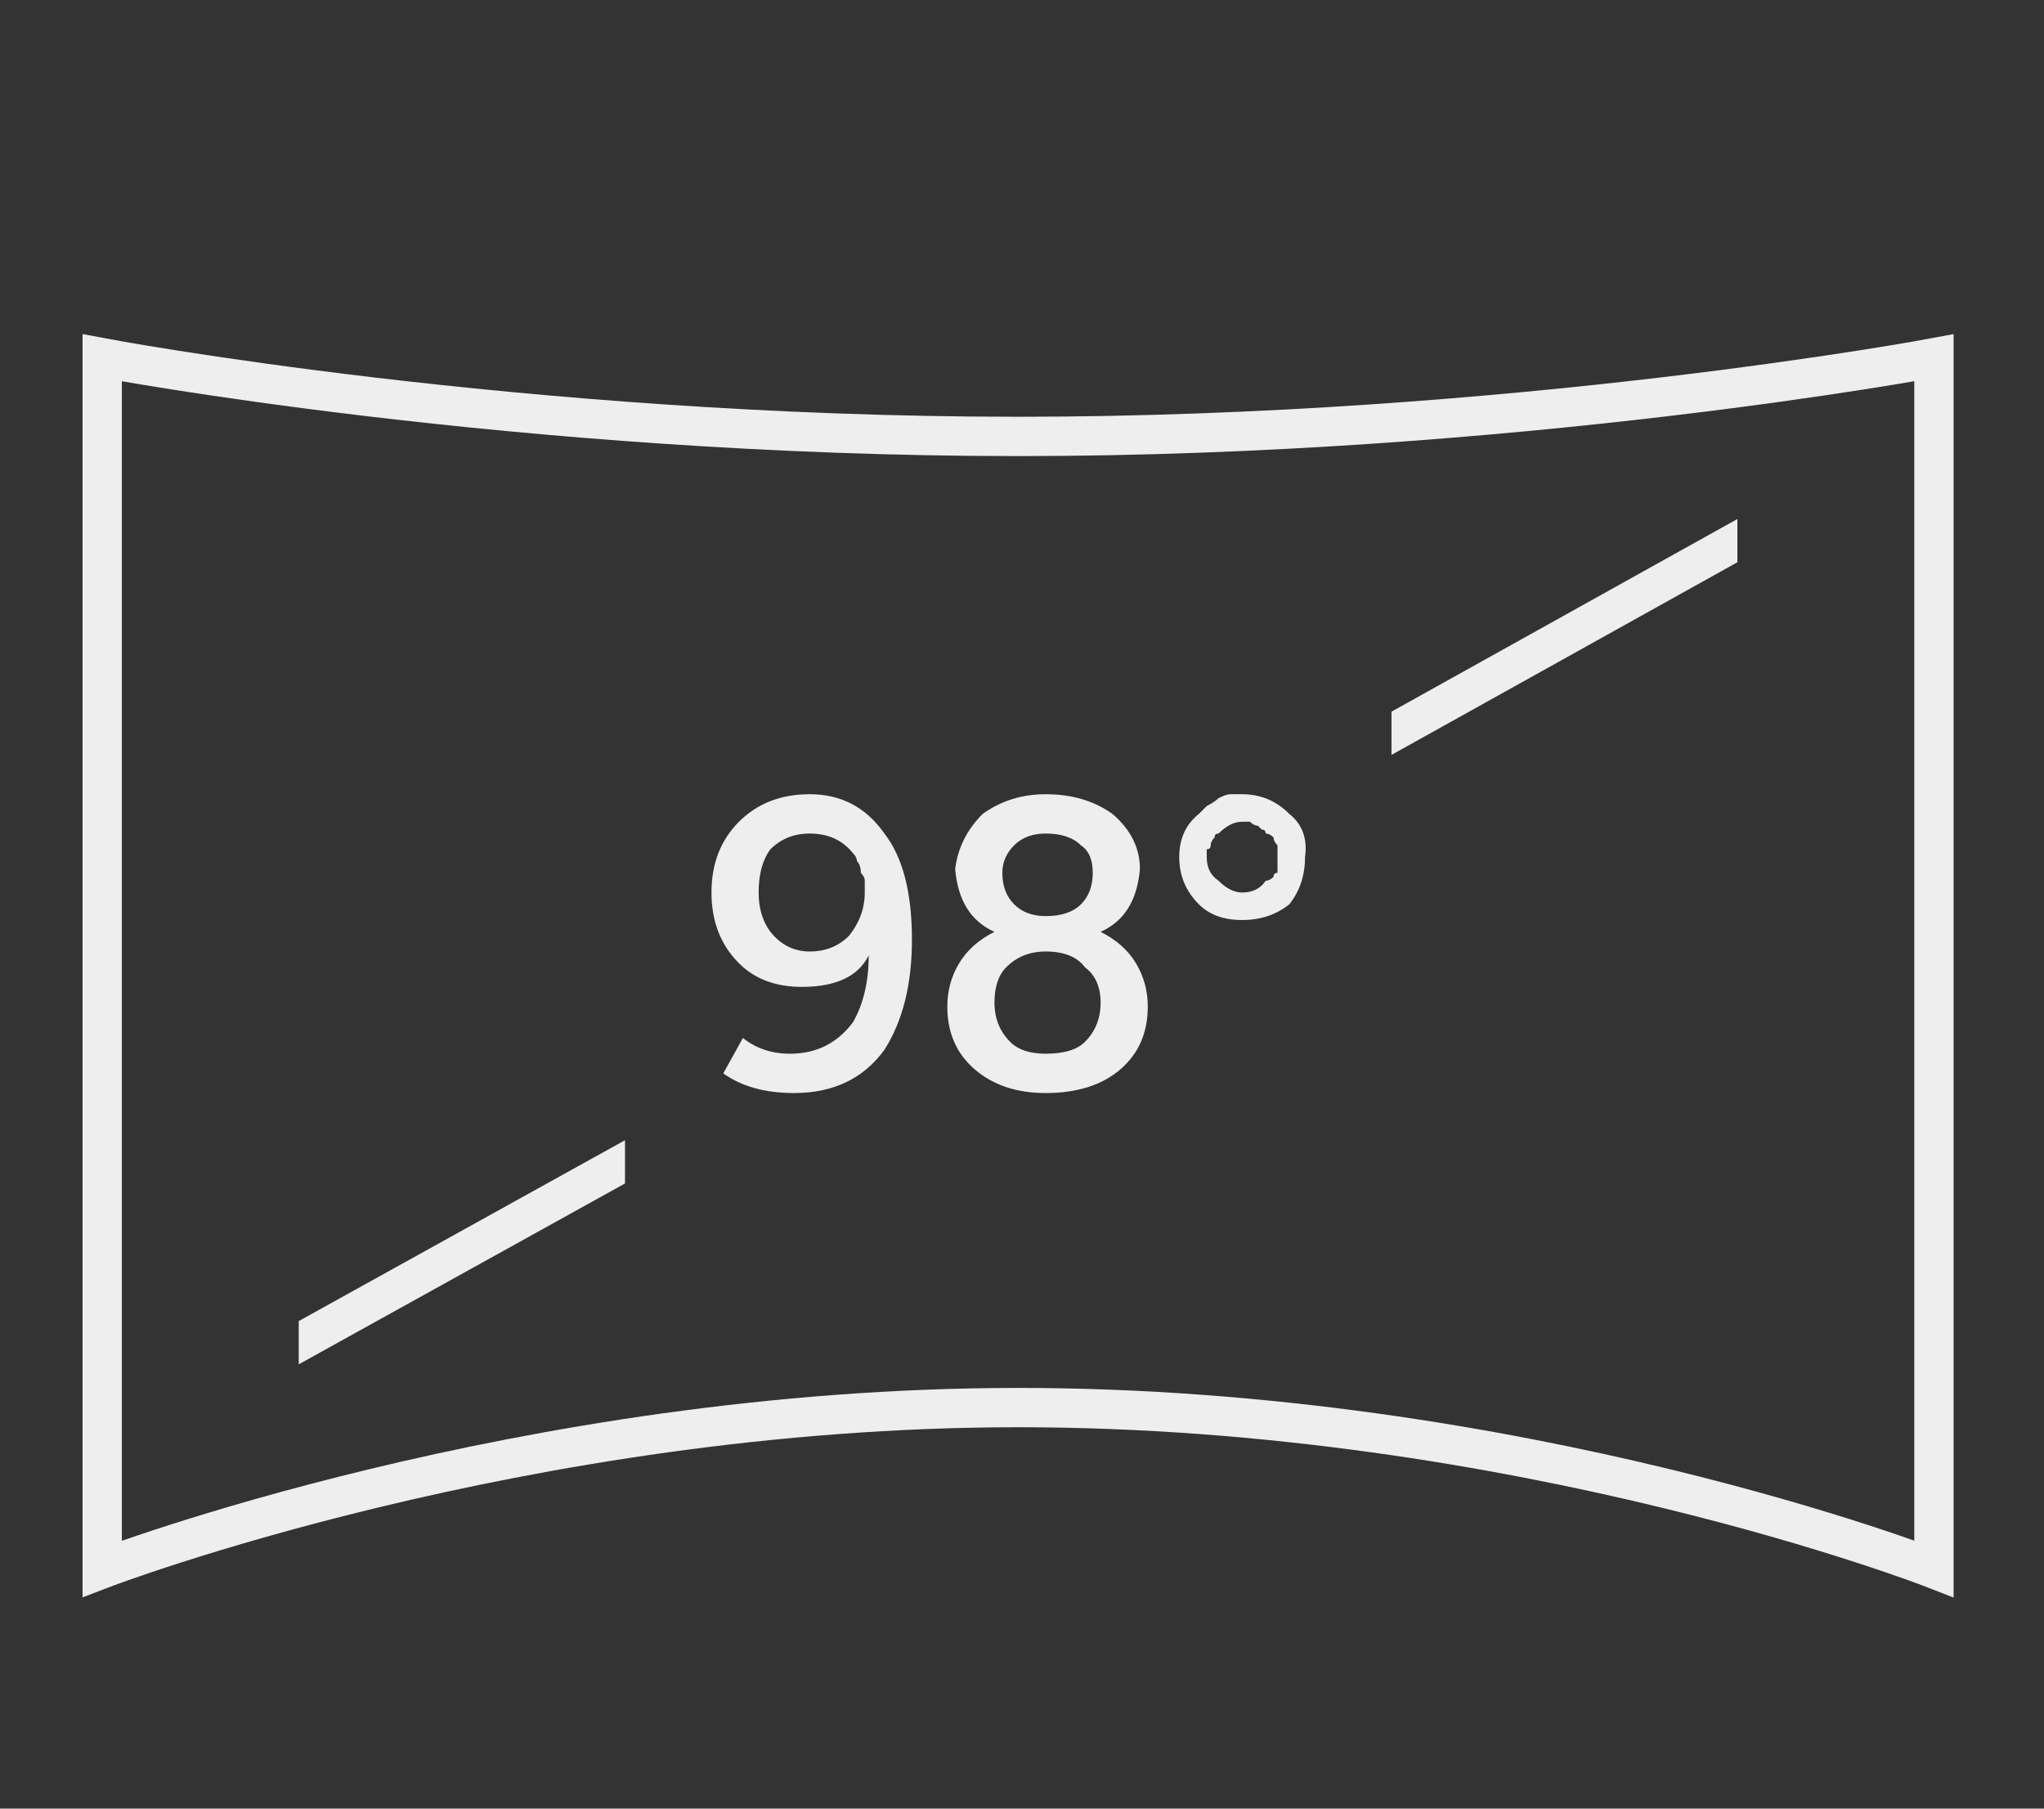 <?xml version="1.0" encoding="UTF-8"?> <svg xmlns="http://www.w3.org/2000/svg" viewBox="0 0 52 46" width="52" height="46"><rect x="0" y="0" width="52" height="46" fill="#333333" stroke="none"/> <title>1-svg</title> <defs> <clipPath clipPathUnits="userSpaceOnUse" id="cp1"> <path d="m-1482-54h2560v400h-2560z"></path> </clipPath> <clipPath clipPathUnits="userSpaceOnUse" id="cp2"> <path d="m-444.14 178.36h28.73c-0.36-2.94-2.2-5.48-5.14-6.15-2.34-0.53-5.44-0.98-9.22-0.98-3.79 0-6.88 0.45-9.23 0.98-2.94 0.67-4.78 3.21-5.14 6.15z"></path> </clipPath> </defs> <style> .s0 { fill: #e4e4e4 } .s1 { fill: none;stroke: #eeeeee } .s2 { fill: #eeeeee } .s3 { fill: #d9d9d9 } .s4 { fill: none;stroke: #eeeeee;stroke-linecap: round } .s5 { fill: none;stroke: #eeeeee;stroke-linejoin: round } .s6 { fill: none;stroke: #eeeeee;stroke-linecap: round;stroke-linejoin: round } </style> <g id="Clip-Path: Clip-Path" clip-path="url(#cp1)"> <g id="Clip-Path"> <g id="Layer"> <path id="Layer" fill-rule="evenodd" class="s0" d="m171.6 210.3v-10.5h4.2q1.5 0 2.4 0.7 0.8 0.7 0.8 1.9-0.1 1.6-1.3 2.3 0.9 0.3 1.3 1 0.4 0.7 0.4 1.5 0 1.4-0.9 2.2-0.9 0.9-2.4 0.9zm1.6-6.2h2.5q1.6-0.1 1.6-1.5 0-1.3-1.6-1.3h-2.5zm0 4.7h2.8q0.7 0 1.2-0.5 0.4-0.4 0.4-1.2 0-0.7-0.4-1.1-0.4-0.5-1.2-0.5h-2.8zm10.3 1.7q-1.2 0-1.9-0.8-0.7-0.8-0.7-2.1v-5.4h1.5v5q0 1.8 1.5 1.8 0.9 0 1.5-0.6 0.6-0.6 0.6-1.6v-4.6h1.5v8.1h-1.5v-1.1q-0.9 1.3-2.5 1.3zm8.9 0q-1.1 0-2.1-0.5-0.2-0.1-0.4-0.2-0.2-0.1-0.3-0.3-0.2-0.1-0.4-0.3-0.1-0.1-0.3-0.3l1.1-0.9q0.7 1 2.5 1.1 0.7 0 1.1-0.3 0.4-0.3 0.4-0.8 0-0.6-0.6-0.8-0.2-0.1-1.3-0.4-1.4-0.2-2-0.7-0.8-0.6-0.7-1.6-0.1-1.2 0.8-1.9 0.8-0.6 2-0.6 1.1 0 1.9 0.4 0.8 0.4 1.3 1l-1.1 0.9q-0.6-0.9-2-0.9-0.6 0-1 0.2-0.1 0-0.2 0.1 0 0.1-0.1 0.2-0.1 0.1-0.1 0.2 0 0.1 0 0.2 0 0.5 0.5 0.8 0.3 0.1 1.2 0.3 1.5 0.3 2.2 0.8 0.8 0.5 0.8 1.7 0 1.2-0.9 1.9-0.8 0.7-2.3 0.7zm4.8-9.8v-1.5h1.5v1.5zm0 9.6v-8.1h1.6v8.1zm3.6 0v-8.1h1.5v1.1q0.8-1.3 2.5-1.3 1.3 0 2 0.8 0.6 0.8 0.6 2.2v5.3h-1.5v-5q0-1.8-1.5-1.8-0.9 0-1.5 0.6-0.5 0.6-0.5 1.6v4.6zm12 0.2q-1.8 0-2.8-1.2-1.1-1.1-1.1-3 0-1.8 1-3 1.1-1.3 2.8-1.3 1.6 0 2.6 1.2 1 1.1 1 2.9 0 0.2 0 0.6h-5.7q0 1.1 0.7 1.7 0.6 0.7 1.6 0.7 1.2 0 2-1l1.1 0.9q-1.2 1.5-3.2 1.5zm-2.2-5h4.1q0-1-0.7-1.6-0.5-0.5-1.3-0.5-0.9 0-1.5 0.6-0.5 0.6-0.6 1.5zm10.1 5q-1.2 0-2.1-0.5-0.9-0.4-1.4-1.1l1.1-0.9q0.7 1 2.4 1.1 0.7 0 1.1-0.3 0.5-0.3 0.5-0.8 0-0.6-0.6-0.8-0.3-0.1-1.3-0.4-1.4-0.2-2-0.7-0.8-0.6-0.8-1.6 0-1.2 0.8-1.9 0.8-0.6 2.1-0.6 1 0 1.9 0.4 0.7 0.4 1.2 1l-1.1 0.9q-0.6-0.9-2-0.9-0.6 0-0.9 0.2-0.1 0-0.2 0.1-0.1 0.1-0.1 0.2-0.1 0.1-0.1 0.2-0.1 0.1-0.1 0.2 0 0.5 0.6 0.8 0.3 0.1 1.2 0.3 1.5 0.3 2.1 0.8 0.8 0.5 0.8 1.7 0 1.2-0.8 1.9-0.9 0.7-2.3 0.7zm7.5 0q-1.1 0-2.1-0.5-0.8-0.4-1.3-1.1l1-0.9q0.8 1 2.5 1.1 0.7 0 1.1-0.3 0.4-0.3 0.4-0.8 0.1-0.6-0.5-0.8-0.3-0.1-1.4-0.4-1.3-0.2-2-0.7-0.7-0.6-0.7-1.6 0-1.2 0.8-1.9 0.8-0.6 2.1-0.6 1 0 1.8 0.4 0.8 0.4 1.3 1l-1.1 0.9q-0.6-0.9-2-0.9-0.6 0-1 0.2-0.1 0-0.1 0.1-0.1 0.1-0.2 0.2 0 0.1-0.1 0.2 0 0.1 0 0.2 0 0.5 0.5 0.8 0.4 0.1 1.2 0.3 1.6 0.3 2.2 0.8 0.8 0.5 0.8 1.7 0 1.2-0.9 1.9-0.8 0.7-2.3 0.7zm4.6-4.4v-1.5h4.1v1.5zm5.9 4.2v-11h1.5v11zm7.1 0.2q-1.8 0-2.9-1.2-1-1.1-1-3 0-1.8 1-3 1-1.3 2.7-1.3 1.7 0 2.7 1.2 1 1.1 0.9 2.9 0 0.2 0 0.6h-5.7q0.1 1.1 0.7 1.7 0.7 0.7 1.6 0.7 1.3 0 2.1-1l1 0.9q-1.1 1.5-3.1 1.5zm-2.2-5h4.1q-0.1-1-0.7-1.6-0.6-0.5-1.4-0.5-0.8 0-1.4 0.6-0.6 0.6-0.6 1.5zm9.3 4.8l-3-8.1h1.8l2 6.2 2.1-6.2h1.7l-3 8.1zm9.1 0.2q-1.8 0-2.8-1.2-1.1-1.1-1.1-3 0-1.8 1-3 1.1-1.3 2.8-1.3 1.6 0 2.6 1.2 1 1.1 1 2.9 0 0.2 0 0.6h-5.7q0 1.1 0.7 1.7 0.6 0.7 1.6 0.7 1.2 0 2-1l1.1 0.9q-1.2 1.5-3.2 1.5zm-2.2-5h4.1q0-1-0.7-1.6-0.5-0.5-1.3-0.5-0.9 0-1.5 0.6-0.5 0.6-0.6 1.5zm7.2 4.8v-11h1.6v11zm10.3 0.2q-1.1 0-2.1-0.5-0.2-0.1-0.4-0.2-0.2-0.1-0.3-0.3-0.2-0.1-0.4-0.3-0.1-0.1-0.3-0.3l1.1-0.9q0.8 1 2.5 1.1 0.7 0 1.1-0.3 0.4-0.3 0.4-0.8 0-0.6-0.6-0.8-0.2-0.1-1.3-0.4-1.4-0.2-2-0.7-0.7-0.6-0.7-1.6 0-1.2 0.8-1.9 0.8-0.6 2-0.6 1.1 0 1.9 0.4 0.8 0.4 1.3 1l-1.1 0.9q-0.6-0.9-2-0.9-0.6 0-1 0.2-0.1 0-0.2 0.1 0 0.1-0.1 0.2 0 0.1-0.1 0.2 0 0.1 0 0.2 0 0.5 0.5 0.8 0.3 0.1 1.2 0.3 1.5 0.3 2.2 0.8 0.8 0.5 0.8 1.7 0 1.2-0.9 1.9-0.8 0.7-2.3 0.7zm8.1 0q-1.7-0.1-2.7-1.2-1-1.2-1.1-3 0-1.9 1.1-3.1 1-1.2 2.7-1.2 1.8 0 2.8 1.2 1.1 1.2 1.1 3.1 0 1.8-1.1 3-1 1.2-2.8 1.2zm0-1.4q1 0 1.6-0.9 0.6-0.8 0.6-1.9 0-1.3-0.6-2-0.6-0.9-1.6-0.9-1 0-1.6 0.9-0.5 0.7-0.5 2 0 1.1 0.5 1.9 0.6 0.9 1.6 0.9zm5.5 1.2v-11h1.5v11zm6.2 0.2q-1.3 0-2-0.8-0.7-0.8-0.7-2.1v-5.4h1.6v5q0 1.8 1.5 1.8 0.9 0 1.5-0.6 0.5-0.6 0.5-1.6v-4.6h1.6v8.1h-1.6v-1.1q-0.8 1.3-2.4 1.3zm8.9 0q-0.5 0-1-0.2-0.7-0.3-1-0.8-0.3-0.6-0.3-1.6v-4.4h-1.3v-1.3h1.3v-2.2h1.5v2.2h2.3v1.3h-2.3v4.3q0 1.2 1.1 1.2 0.5 0 0.9-0.2l0.6 1.1q-0.7 0.6-1.8 0.6zm3-9.8v-1.5h1.6v1.5zm0 9.6v-8.1h1.5v8.1zm7 0.2q-1.8-0.1-2.8-1.2-1-1.2-1-3 0-1.9 1-3.1 1-1.2 2.8-1.2 1.7 0 2.8 1.2 1 1.2 1 3.1 0 1.8-1 3-1.1 1.2-2.8 1.2zm0-1.4q1 0 1.6-0.9 0.6-0.8 0.6-1.9 0-1.3-0.6-2-0.6-0.9-1.6-0.9-1 0-1.6 0.9-0.6 0.7-0.6 2 0 1.1 0.6 1.9 0.6 0.9 1.6 0.9zm5.4 1.2v-8.1h1.6v1.1q0.7-1.3 2.4-1.3 1.3 0 2 0.8 0.7 0.8 0.7 2.2v5.3h-1.6v-5q0-1.8-1.5-1.8-0.9 0-1.5 0.6-0.5 0.6-0.5 1.6v4.6zm11.4 0.2q-1.2 0-2.1-0.5-0.8-0.4-1.4-1.1l1.1-0.9q0.7 1 2.4 1.1 0.8 0 1.2-0.3 0.4-0.3 0.4-0.8 0-0.6-0.6-0.8-0.2-0.1-1.3-0.4-1.4-0.2-2-0.7-0.8-0.6-0.8-1.6 0-1.2 0.9-1.9 0.7-0.6 2-0.6 1.1 0 1.9 0.4 0.8 0.4 1.2 1l-1 0.9q-0.7-0.9-2-0.9-0.6 0-1 0.2-0.1 0-0.2 0.1 0 0.1-0.1 0.2-0.1 0.1-0.1 0.2 0 0.1 0 0.2 0 0.5 0.5 0.8 0.3 0.1 1.2 0.3 1.5 0.3 2.2 0.8 0.8 0.5 0.8 1.7 0 1.2-0.9 1.9-0.8 0.7-2.3 0.7z"></path> <path id="Layer" class="s1" d="m269.5 170.1l-16-17.1-15.9 17.1m15.9-17.7v17.4"></path> <path id="Layer" class="s1" d="m233.4 170.1h9.5v9.5h-9.5zm15.4 0h9.5v9.5h-9.5zm15.4 0h9.6v9.6h-9.6zm-17.6-27.3h14v9.5h-14z"></path> <path id="Layer" fill-rule="evenodd" class="s0" d="m-52.3 210.3v-10.5h4.2q1.5 0 2.4 0.7 0.8 0.7 0.8 1.9-0.1 1.6-1.2 2.3 0.8 0.3 1.2 1 0.4 0.7 0.4 1.5 0 1.4-0.9 2.2-0.8 0.9-2.4 0.9zm1.7-6.2h2.4q1.6-0.1 1.6-1.5 0-1.3-1.6-1.3h-2.4zm0 4.7h2.7q0.8 0 1.2-0.5 0.4-0.4 0.4-1.2 0-0.7-0.4-1.1-0.4-0.5-1.2-0.5h-2.7zm10.2 1.7q-1.2 0-1.9-0.8-0.7-0.8-0.7-2.1v-5.4h1.6v5q0 1.8 1.5 1.8 0.9 0 1.4-0.6 0.6-0.6 0.6-1.6v-4.6h1.6v8.1h-1.6v-1.1q-0.9 1.3-2.5 1.3zm8.9 0q-1.1 0-2.1-0.5-0.2-0.1-0.4-0.2-0.2-0.1-0.3-0.3-0.2-0.1-0.4-0.3-0.1-0.1-0.2-0.3l1-0.9q0.8 1 2.5 1.1 0.7 0 1.1-0.3 0.4-0.3 0.4-0.8 0-0.6-0.5-0.8-0.3-0.1-1.4-0.4-1.4-0.2-2-0.7-0.7-0.6-0.7-1.6 0-1.2 0.8-1.9 0.8-0.6 2.1-0.6 1 0 1.8 0.4 0.8 0.4 1.3 1l-1.1 0.9q-0.6-0.9-2-0.9-0.6 0-1 0.2-0.1 0-0.2 0.1 0 0.1-0.1 0.2 0 0.1-0.1 0.2 0 0.1 0 0.2 0 0.5 0.5 0.8 0.3 0.1 1.2 0.3 1.5 0.3 2.2 0.8 0.8 0.5 0.8 1.7 0 1.2-0.9 1.9-0.8 0.7-2.3 0.7zm4.8-9.8v-1.5h1.6v1.5zm0 9.6v-8.1h1.5v8.1zm3.6 0v-8.1h1.6v1.1q0.7-1.3 2.4-1.3 1.3 0 2 0.8 0.7 0.8 0.7 2.2v5.3h-1.6v-5q0-1.8-1.5-1.8-0.9 0-1.5 0.6-0.5 0.6-0.5 1.6v4.6zm12 0.2q-1.8 0-2.8-1.2-1-1.1-1-3-0.1-1.8 1-3 1-1.3 2.7-1.3 1.6 0 2.6 1.2 1 1.1 1 2.9 0 0.2 0 0.6h-5.7q0 1.1 0.7 1.7 0.6 0.7 1.6 0.7 1.2 0 2-1l1.1 0.9q-1.2 1.5-3.2 1.5zm-2.2-5h4.1q0-1-0.6-1.6-0.6-0.5-1.4-0.5-0.9 0-1.4 0.6-0.6 0.6-0.7 1.5zm10.1 5q-1.2 0-2.1-0.5-0.9-0.4-1.4-1.1l1.1-0.9q0.7 1 2.4 1.1 0.7 0 1.1-0.3 0.5-0.3 0.5-0.8 0-0.6-0.6-0.8-0.3-0.1-1.3-0.4-1.4-0.2-2-0.7-0.8-0.6-0.8-1.6 0-1.2 0.8-1.9 0.8-0.6 2.1-0.6 1.1 0 1.9 0.4 0.7 0.4 1.2 1l-1 0.9q-0.7-0.9-2.1-0.9-0.5 0-0.9 0.2-0.1 0-0.2 0.1-0.1 0.1-0.1 0.2-0.1 0.1-0.1 0.2 0 0.1 0 0.2 0 0.5 0.5 0.8 0.3 0.1 1.2 0.3 1.5 0.3 2.1 0.8 0.8 0.5 0.8 1.7 0 1.2-0.8 1.9-0.9 0.7-2.3 0.7zm7.5 0q-1.1 0-2.1-0.5-0.8-0.4-1.3-1.1l1-0.9q0.8 1 2.5 1.1 0.7 0 1.1-0.3 0.5-0.3 0.5-0.8 0-0.6-0.6-0.8-0.3-0.1-1.4-0.4-1.3-0.2-1.9-0.7-0.8-0.6-0.8-1.6 0-1.2 0.8-1.9 0.8-0.6 2.1-0.6 1 0 1.8 0.4 0.8 0.4 1.3 1l-1.1 0.9q-0.6-0.9-2-0.9-0.6 0-1 0.2 0 0-0.1 0.1-0.1 0.1-0.2 0.2 0 0.1 0 0.2-0.1 0.1-0.1 0.2 0 0.5 0.5 0.8 0.4 0.1 1.2 0.3 1.6 0.3 2.2 0.8 0.8 0.5 0.8 1.7 0 1.2-0.8 1.9-0.9 0.7-2.4 0.7zm4.6-4.4v-1.5h4.1v1.5zm5.9 4.2v-11h1.6v11zm7 0.2q-1.8 0-2.9-1.2-1-1.1-1-3 0-1.8 1-3 1.1-1.3 2.7-1.3 1.7 0 2.7 1.2 1 1.1 1 2.9 0 0.2-0.1 0.6h-5.6q0 1.1 0.6 1.7 0.7 0.7 1.7 0.7 1.2 0 2-1l1 0.9q-1.1 1.5-3.1 1.5zm-2.2-5h4.1q-0.1-1-0.7-1.6-0.5-0.5-1.4-0.5-0.8 0-1.4 0.6-0.5 0.6-0.6 1.5zm9.3 4.8l-3-8.1h1.8l2 6.2 2.1-6.2h1.7l-3 8.1zm9.1 0.2q-1.8 0-2.8-1.2-1.1-1.1-1.1-3 0-1.8 1-3 1.1-1.3 2.8-1.3 1.6 0 2.6 1.2 1 1.1 1 2.9 0 0.2 0 0.6h-5.7q0 1.1 0.7 1.7 0.6 0.7 1.6 0.7 1.2 0 2-1l1.1 0.9q-1.2 1.5-3.2 1.5zm-2.2-5h4.1q0-1-0.6-1.6-0.6-0.5-1.4-0.5-0.9 0-1.4 0.6-0.6 0.6-0.7 1.5zm7.3 4.8v-11h1.5v11zm10.8 0.2q-1.7 0-2.7-1.2-1-1.2-1-3.1 0-1.8 1-3 1-1.2 2.7-1.2 2 0 3.1 1.8l-1.2 0.8q-0.6-1.1-1.8-1.2-1 0-1.6 0.9-0.6 0.7-0.6 1.9 0 1.3 0.6 2 0.6 0.8 1.5 0.8 1.3 0 1.9-1.1l1.2 0.8q-1 1.8-3.1 1.8zm7.8 0q-1.7-0.1-2.7-1.2-1-1.2-1.1-3 0-1.9 1.1-3.1 1-1.2 2.7-1.2 1.8 0 2.8 1.2 1.1 1.2 1.1 3.1 0 1.8-1.1 3-1 1.2-2.8 1.2zm0-1.4q1 0 1.6-0.9 0.6-0.8 0.6-1.9 0-1.3-0.6-2-0.6-0.9-1.6-0.9-1 0-1.6 0.9-0.5 0.7-0.5 2 0 1.1 0.5 1.9 0.6 0.9 1.6 0.9zm5.5 1.2v-8.1h1.5v1.1q0.8-1.3 2.4-1.3 1.7 0 2.2 1.4 0.9-1.4 2.6-1.4 1.2 0 1.9 0.8 0.7 0.8 0.7 2.1v5.4h-1.6v-5q0-1.8-1.4-1.8-0.9 0-1.4 0.6-0.5 0.6-0.5 1.6v4.6h-1.6v-5q0-0.8-0.3-1.2-0.3-0.6-1.1-0.6-0.8 0-1.4 0.6-0.5 0.6-0.5 1.6v4.6zm13.8 0v-6.8h-1.2v-1.3h1.2v-0.8q0-1.1 0.6-1.7 0.7-0.6 1.8-0.6 0.8 0 1.3 0.1l-0.3 1.3q-0.5-0.1-0.9-0.1-1 0-1 0.9v0.9h1.8v1.3h-1.7v6.8zm7.8 0.2q-1.7-0.1-2.8-1.2-1-1.2-1-3 0-1.9 1-3.1 1.1-1.2 2.8-1.2 1.8 0 2.8 1.2 1 1.2 1 3.1 0 1.8-1 3-1 1.2-2.8 1.2zm0-1.4q1 0 1.6-0.9 0.6-0.8 0.6-1.9 0-1.3-0.6-2-0.6-0.9-1.6-0.9-1 0-1.6 0.9-0.6 0.7-0.6 2 0 1.1 0.6 1.9 0.6 0.9 1.6 0.9zm5.4 1.2v-8.1h1.6v1.3q0.8-1.4 2.1-1.4 0.6 0 1 0.2l-0.5 1.5q-0.4-0.2-0.8-0.2-0.7 0-1.3 0.7-0.5 0.6-0.5 1.8v4.2zm8.7 0.2q-0.6 0-1.1-0.2-0.7-0.3-1-0.8-0.3-0.6-0.3-1.6v-4.4h-1.3v-1.3h1.3v-2.2h1.5v2.2h2.4v1.3h-2.4v4.3q0 1.2 1.1 1.2 0.5 0 0.9-0.2l0.7 1.1q-0.8 0.6-1.8 0.6z"></path> <path id="Layer" fill-rule="evenodd" class="s2" d="m20.1 181.6l0.3-1.2 0.8-3.4-3.2 0.2h-0.7l-0.3-0.7v-0.1l-0.1-0.2-0.9-2.7c-0.5-1.2-0.9-2.5-1.2-3.3h-3.8l0.3-1.3 0.8-3.4 1 0.3-0.6 2.4-0.2 1h3.2c0.5 1.2 2.5 7 2.5 7l4-0.3q0.1 0 0.2 0.1 0 0 0.1 0.1 0.1 0.1 0.1 0.1 0 0.1 0 0.2l-0.8 3.2-0.2 1h13.7v-1l-0.5-5.6q0-0.3 0-0.6 0-0.4 0.1-0.7 0-0.2 0.1-0.5 0.1-0.3 0.2-0.6l3.5-8.1 0.8 0.7-3.4 7.8q-0.1 0.2-0.1 0.4-0.1 0.3-0.1 0.5-0.1 0.3-0.1 0.5 0 0.2 0 0.5l0.5 6.7 0.1 1zm-4.5-33.4c2.1-3 5.3-5.2 9.4-6.1l0.6-0.1c4.4-0.8 9 0.5 12.2 3.5l0.6 0.5q0.5 0.5 0.9 1 0.4 0.5 0.8 1 0.4 0.6 0.7 1.2 0.3 0.6 0.6 1.2-0.4 0.1-1 0.2-0.3-0.6-0.6-1.1-0.2-0.5-0.6-1-0.3-0.5-0.7-0.9-0.4-0.4-0.8-0.8l-0.5-0.5q-1.2-1.1-2.5-1.9-1.3-0.7-2.8-1.1-1.5-0.5-3-0.5-1.6-0.1-3.1 0.2l-0.6 0.1c-3.5 0.7-6.3 2.5-8.3 5q-0.7 0.1-1.3 0.1z"></path> <path id="Layer" fill-rule="evenodd" class="s2" d="m15.3 148.7l-3.3 0.3-0.1-1 3.4-0.3 2.1-0.1q0.9-0.1 1.8 0.1 0.8 0.2 1.6 0.7 0.8 0.5 1.4 1.1 0.6 0.7 0.9 1.6 0.2 0.4 0.4 0.9 0.1 0.5 0.2 1 0.2 0.4 0.2 0.9 0.1 0.5 0.2 1h-1q-0.2-1.8-0.9-3.5c-0.8-1.8-2.7-3-4.7-2.8zm7.9 12.2q-0.2 0.7-0.6 1.4-0.3 0.6-0.7 1.2-0.4 0.6-0.9 1.2l-0.2 0.3c-1 1.2-2.5 1.8-4 1.5l-2.6-0.5h-0.1l-2.5-0.5 0.2-0.9 2.5 0.5 2.6 0.4q0.5 0.1 0.9 0.1 0.4-0.1 0.8-0.2 0.4-0.2 0.8-0.4 0.3-0.3 0.6-0.6l0.3-0.3q0.4-0.5 0.7-1.1 0.4-0.5 0.7-1.1 0.3-0.6 0.5-1.2 0.2-0.6 0.4-1.2h1q-0.1 0.7-0.4 1.4z"></path> <path id="Layer" class="s1" d="m9 150.9c0.3-1.4 1.6-2.3 3.1-2.4h1.1q0.9-0.1 1.7 0.2 0.8 0.3 1.5 0.9 0.6 0.6 1 1.3 0.4 0.8 0.5 1.7l0.1 1c0.2 2.6-0.1 5.2-0.8 7.8l-0.2 0.6q-0.2 0.8-0.8 1.5-0.5 0.7-1.3 1.1-0.7 0.4-1.6 0.6-0.8 0.1-1.7-0.1l-1.2-0.3c-1.4-0.3-2.4-1.4-2.5-2.8-0.3-3.6 0.2-7.5 1.1-11.1z"></path> <path id="Layer" fill-rule="evenodd" class="s2" d="m36.7 160.1q-0.2-0.5-0.3-1h-14.2q-0.4 0-0.7-0.1-0.4-0.2-0.6-0.4-0.3-0.3-0.4-0.6-0.2-0.3-0.2-0.7 0-0.4 0.2-0.7 0.1-0.4 0.3-0.6 0.3-0.3 0.6-0.4 0.4-0.2 0.8-0.2h14q0.1-0.5 0.3-1h-14.3q-0.6 0-1.1 0.2-0.6 0.3-1 0.7-0.4 0.4-0.6 0.9-0.2 0.5-0.2 1.1 0 0.6 0.2 1.1 0.3 0.5 0.7 0.9 0.4 0.4 0.9 0.6 0.5 0.2 1.1 0.2z"></path> <path id="Layer" fill-rule="evenodd" class="s2" d="m42.5 149.7q0.2 0 0.4 0.2 0.2 0.1 0.3 0.2 0.2 0.2 0.2 0.4c0.4 1.1 1 3.6 0.7 6.8-0.3 3-1.7 5.9-2.6 7.6-0.4 0.7-1.3 0.9-2 0.4-1.8-1.5-4-4.5-3.8-9.1 0.1-2.2 1.2-3.7 2.5-4.8 1.3-1 2.8-1.6 3.9-1.7q0.2-0.1 0.4 0zm-0.3 1c-0.9 0.1-2.2 0.6-3.4 1.5-1.1 0.9-2.1 2.2-2.1 4-0.2 4.3 1.8 6.9 3.5 8.3q0 0.1 0.1 0.1 0.1 0 0.1 0 0.1 0 0.1-0.1 0.1 0 0.1-0.1c0.9-1.6 2.2-4.4 2.5-7.2 0.3-3.1-0.3-5.4-0.6-6.4-0.1-0.1-0.2-0.2-0.3-0.1z"></path> <path id="Layer" fill-rule="evenodd" class="s0" d="m-243.9 210.3v-10.5h6.9v1.5h-5.3v2.7h4.6v1.5h-4.6v3.2h5.5v1.6zm9.5 2.7q-0.9 0-1.6-0.5l0.6-1.1q0.4 0.3 0.9 0.3 0.4 0 0.7-0.3 0.3-0.3 0.5-0.8l0.2-0.5-3.1-7.9h1.7l2.2 5.9 2-5.9h1.7l-3 8.4q-0.5 1.3-1.1 1.8-0.6 0.6-1.7 0.6zm10.3-2.6q-1.8 0-2.9-1.1-1-1.2-1-3 0-1.9 1-3.1 1.1-1.2 2.7-1.2 1.7 0 2.7 1.2 1 1.1 1 2.9 0 0.2-0.1 0.5h-5.6q0 1.1 0.6 1.8 0.7 0.6 1.7 0.6 1.2 0 2-0.9l1 0.9q-1.1 1.4-3.1 1.4zm-2.2-4.9h4.1q-0.1-1-0.7-1.6-0.5-0.6-1.4-0.6-0.8 0-1.4 0.6-0.5 0.6-0.6 1.6zm14 4.9q-0.5 0-1-0.2-0.7-0.2-1.1-0.8-0.3-0.5-0.3-1.6v-4.4h-1.2v-1.2h1.2v-2.3h1.6v2.3h2.3v1.2h-2.3v4.4q0 1.2 1 1.2 0.6 0 0.9-0.3l0.7 1.2q-0.7 0.5-1.8 0.5zm3-0.1v-8.1h1.5v1.2q0.8-1.3 2.2-1.4 0.6 0 1 0.3l-0.5 1.5q-0.4-0.2-0.8-0.2-0.8 0-1.3 0.6-0.5 0.7-0.5 1.8v4.3zm7.8 0.1q-1.2 0-1.9-0.6-0.7-0.7-0.7-1.9 0-1.2 0.9-1.8 0.6-0.4 1.8-0.6 0.9 0 1.6-0.2 0.6-0.1 0.7-0.8 0-0.5-0.5-0.8-0.4-0.3-1.2-0.3-1.2 0-2.3 0.7l-0.7-1.1q1.3-1 3.2-1 1.4 0 2.1 0.6 0.9 0.7 0.9 2.1v5.6h-1.5v-1q-0.7 1.1-2.4 1.1zm0.4-1.3q0.8 0 1.4-0.4 0.6-0.6 0.6-1.5v-1.2q-0.4 0.4-0.9 0.5-0.5 0.1-1.1 0.1-0.7 0.1-1 0.3-0.5 0.3-0.5 1 0 0.6 0.5 0.9 0.3 0.3 1 0.3zm8.7 1.3q-1.6 0-2.7-1.2-1-1.1-1-3 0-1.8 1-3 1.1-1.2 2.7-1.2 2.1 0 3.2 1.7l-1.3 0.8q-0.6-1.1-1.8-1.1-1 0-1.6 0.8-0.6 0.8-0.6 2 0 1.2 0.6 2 0.6 0.8 1.6 0.8 1.2 0 1.9-1.1l1.2 0.8q-1.1 1.7-3.2 1.7zm4.6-0.1v-11.1h1.6v6.9l3.5-3.9h1.9l-3 3.3 3.3 4.8h-1.9l-2.5-3.8-1.3 1.5v2.3zm8.4-9.6v-1.5h1.5v1.5zm0 9.6v-8.1h1.6v8.1zm3.6 0v-8.1h1.5v1q0.8-1.2 2.5-1.2 1.2 0 1.9 0.8 0.7 0.8 0.7 2.1v5.4h-1.5v-5q0-1.8-1.5-1.8-0.9 0-1.5 0.6-0.6 0.6-0.5 1.6v4.6zm11.7 2.7q-1.8 0-3.2-0.9l0.7-1.2q1 0.7 2.4 0.7 1.2 0 1.9-0.6 0.7-0.5 0.7-1.7v-0.7q-0.8 1.2-2.6 1.2-1.5 0-2.5-1.1-1-1.1-1-2.8 0-1.6 1-2.8 1-1.1 2.5-1.1 1.8 0 2.6 1.2v-1h1.5v6.8q0 1.8-0.8 2.8-1.1 1.2-3.2 1.2zm0.2-4.6q1.1 0 1.7-0.7 0.6-0.7 0.6-1.8 0-1.1-0.6-1.7-0.6-0.8-1.7-0.8-1 0-1.6 0.8-0.5 0.6-0.5 1.7 0 1.1 0.5 1.8 0.6 0.7 1.6 0.7z"></path> <path id="Layer" class="s1" d="m-202 176.9c-7.2 0-12.3-3.9-15.6-7.9q-0.5-0.6-1-1.2-0.5-0.7-0.9-1.4-0.5-0.6-0.9-1.3-0.4-0.7-0.8-1.5-0.6-1-0.9-1.8-0.1-0.3-0.2-0.4 0.1-0.2 0.2-0.5 0.3-0.7 0.9-1.8 0.4-0.7 0.8-1.4 0.4-0.7 0.9-1.4 0.4-0.7 0.9-1.3 0.5-0.7 1-1.3c3.3-3.9 8.4-7.8 15.6-7.8 7.2 0 12.3 3.9 15.6 7.8q0.5 0.6 1 1.3 0.5 0.6 0.9 1.3 0.5 0.7 0.9 1.4 0.4 0.7 0.8 1.4 0.6 1.1 0.9 1.8 0.1 0.3 0.2 0.5-0.1 0.1-0.2 0.4-0.1 0.3-0.2 0.5-0.2 0.2-0.3 0.4-0.1 0.3-0.2 0.5-0.1 0.2-0.2 0.4-0.4 0.8-0.8 1.5-0.4 0.7-0.9 1.3-0.4 0.7-0.9 1.4-0.5 0.6-1 1.2c-3.3 4-8.4 7.9-15.6 7.9z"></path> <path id="Layer" class="s1" d="m-202 169.9c-4.8 0-8.6-3.8-8.6-8.6 0-4.8 3.8-8.6 8.6-8.6 4.8 0 8.6 3.8 8.6 8.6 0 4.8-3.8 8.6-8.6 8.6z"></path> <path id="Layer" fill-rule="evenodd" class="s0" d="m-493.5 210.3l-2.6-10.5h1.8l1.8 8.1 2.2-8.1h1.5l2.2 8.2 1.8-8.2h1.8l-2.7 10.5h-1.8l-2.1-8-2 8zm12.3-9.6v-1.5h1.5v1.5zm0 9.6v-8.1h1.6v8.1zm3.6 0v-8.1h1.5v1.2q0.8-1.3 2.2-1.4 0.6 0 1 0.3l-0.5 1.5q-0.4-0.2-0.8-0.2-0.8 0-1.3 0.6-0.6 0.7-0.6 1.8v4.3zm9.1 0.1q-1.8 0-2.9-1.1-1-1.2-1-3 0-1.9 1-3.1 1.1-1.2 2.7-1.2 1.7 0 2.7 1.2 1 1.1 1 2.9 0 0.2-0.1 0.5h-5.6q0 1.1 0.6 1.8 0.7 0.6 1.7 0.6 1.2 0 2-0.9l1 0.9q-1.1 1.4-3.1 1.4zm-2.2-4.9h4.1q-0.1-1-0.7-1.6-0.5-0.6-1.4-0.6-0.8 0-1.4 0.6-0.5 0.6-0.6 1.6zm7.2 4.8v-11.1h1.6v11.1zm7 0.1q-1.8 0-2.8-1.1-1.1-1.2-1.1-3 0-1.9 1-3.1 1.1-1.2 2.8-1.2 1.6 0 2.6 1.2 1 1.1 1 2.9 0 0.2 0 0.5h-5.7q0 1.1 0.7 1.8 0.6 0.6 1.6 0.6 1.2 0 2-0.9l1.1 0.9q-1.2 1.4-3.2 1.4zm-2.2-4.9h4.1q0-1-0.6-1.6-0.6-0.6-1.4-0.6-0.9 0-1.4 0.6-0.6 0.6-0.7 1.6zm10.1 4.9q-1.2 0-2.1-0.4-0.2-0.1-0.4-0.2-0.2-0.2-0.4-0.3-0.2-0.2-0.3-0.3-0.2-0.2-0.3-0.4l1.1-0.9q0.7 1.1 2.4 1.2 0.7 0 1.1-0.3 0.5-0.3 0.5-0.8 0-0.6-0.6-0.9-0.3-0.1-1.3-0.3-1.4-0.3-2-0.7-0.8-0.6-0.8-1.7 0-1.1 0.8-1.8 0.8-0.6 2.1-0.6 1.1 0 1.9 0.4 0.7 0.3 1.2 0.9l-1 0.9q-0.7-0.8-2.1-0.9-0.6 0-0.9 0.2-0.1 0.1-0.2 0.2-0.1 0-0.1 0.1-0.1 0.1-0.1 0.3-0.1 0.1 0 0.2 0 0.5 0.5 0.7 0.3 0.2 1.2 0.4 1.5 0.3 2.1 0.7 0.8 0.6 0.8 1.7 0 1.2-0.8 1.9-0.9 0.7-2.3 0.7zm7.5 0q-1.1 0-2.1-0.4-0.8-0.4-1.3-1.2l1-0.9q0.8 1.1 2.5 1.2 0.7 0 1.1-0.3 0.5-0.3 0.5-0.8 0-0.6-0.6-0.9-0.3-0.1-1.4-0.3-1.3-0.3-2-0.7-0.7-0.6-0.7-1.7 0-1.1 0.8-1.8 0.8-0.6 2.1-0.6 1 0 1.8 0.4 0.8 0.3 1.3 0.9l-1.1 0.9q-0.6-0.8-2-0.9-0.6 0-1 0.2 0 0.1-0.1 0.2-0.1 0-0.2 0.1 0 0.1 0 0.3-0.1 0.1-0.1 0.2 0 0.5 0.5 0.7 0.4 0.2 1.2 0.4 1.6 0.3 2.2 0.7 0.8 0.6 0.8 1.7 0 1.2-0.9 1.9-0.8 0.7-2.3 0.7zm11.5 0q-1.1 0-2.1-0.4-0.8-0.4-1.4-1.2l1.1-0.9q0.7 1.1 2.5 1.2 0.7 0 1.1-0.3 0.4-0.3 0.4-0.8 0-0.6-0.6-0.9-0.2-0.1-1.3-0.3-1.4-0.3-2-0.7-0.7-0.6-0.7-1.7 0-1.1 0.8-1.8 0.8-0.6 2-0.6 1.1 0 1.9 0.4 0.8 0.3 1.2 0.9l-1 0.9q-0.6-0.8-2-0.9-0.6 0-1 0.2-0.1 0.1-0.2 0.2 0 0-0.1 0.1 0 0.1-0.1 0.3 0 0.1 0 0.2 0 0.5 0.5 0.7 0.3 0.2 1.2 0.4 1.5 0.3 2.2 0.7 0.8 0.6 0.8 1.7 0 1.2-0.9 1.9-0.8 0.7-2.3 0.7zm7.7 0q-0.6 0-1.1-0.2-0.7-0.2-1-0.8-0.3-0.5-0.3-1.6v-4.4h-1.3v-1.2h1.3v-2.3h1.5v2.3h2.4v1.2h-2.4v4.4q0 1.2 1.1 1.2 0.5 0 0.9-0.3l0.6 1.2q-0.7 0.5-1.7 0.5zm2.9-0.1v-8.1h1.6v1.2q0.7-1.3 2.1-1.4 0.6 0 1 0.3l-0.5 1.5q-0.4-0.2-0.8-0.2-0.8 0-1.3 0.6-0.5 0.7-0.5 1.8v4.3zm9.1 0.1q-1.9 0-2.9-1.1-1-1.2-1-3 0-1.9 1-3.1 1-1.2 2.7-1.2 1.6 0 2.7 1.2 0.9 1.1 0.9 2.9 0 0.2 0 0.5h-5.7q0.1 1.1 0.7 1.8 0.6 0.6 1.6 0.6 1.2 0 2.1-0.9l1 0.9q-1.1 1.4-3.1 1.4zm-2.3-4.9h4.2q-0.1-1-0.7-1.6-0.6-0.6-1.4-0.6-0.9 0-1.4 0.6-0.6 0.6-0.7 1.6zm9.4 4.9q-1.2 0-1.9-0.6-0.8-0.7-0.8-1.9 0-1.2 0.9-1.8 0.7-0.4 1.9-0.6 0.9 0 1.5-0.2 0.7-0.1 0.7-0.8 0-0.5-0.4-0.8-0.5-0.3-1.2-0.3-1.3 0-2.3 0.7l-0.7-1.1q1.3-1 3.1-1 1.5 0 2.2 0.6 0.9 0.7 0.9 2.1v5.6h-1.5v-1q-0.7 1.1-2.4 1.1zm0.4-1.3q0.8 0 1.3-0.4 0.6-0.6 0.6-1.5v-1.2q-0.3 0.4-0.8 0.5-0.5 0.1-1.1 0.1-0.7 0.1-1 0.3-0.5 0.3-0.5 1 0 0.6 0.4 0.9 0.4 0.3 1.1 0.3zm5.4 1.2v-8.1h1.6v1q0.8-1.2 2.4-1.2 1.7 0 2.2 1.4 0.9-1.4 2.6-1.4 1.2 0 1.9 0.8 0.6 0.7 0.6 2.1v5.4h-1.5v-5.1q0-1.7-1.4-1.7-0.9 0-1.4 0.5-0.5 0.6-0.5 1.6v4.7h-1.6v-5.1q0-0.7-0.3-1.2-0.3-0.5-1.1-0.5-0.9 0-1.4 0.5-0.5 0.6-0.5 1.6v4.7zm13.3-9.6v-1.5h1.5v1.5zm0 9.6v-8.1h1.6v8.1zm3.6 0v-8.1h1.5v1q0.8-1.2 2.5-1.2 1.2 0 1.9 0.8 0.7 0.8 0.7 2.1v5.4h-1.5v-5q0-1.8-1.5-1.8-0.9 0-1.5 0.6-0.5 0.6-0.5 1.6v4.6zm11.7 2.7q-1.9 0-3.2-0.9l0.7-1.2q0.9 0.7 2.4 0.7 1.2 0 1.9-0.6 0.7-0.5 0.7-1.7v-0.7q-0.8 1.2-2.6 1.2-1.5 0-2.5-1.1-1-1.1-1-2.8 0-1.6 1-2.8 1-1.1 2.5-1.1 1.8 0 2.6 1.2v-1h1.5v6.8q0 1.8-0.8 2.8-1.1 1.2-3.2 1.2zm0.2-4.6q1.1 0 1.7-0.7 0.6-0.7 0.6-1.8 0-1.1-0.6-1.7-0.6-0.8-1.7-0.8-1 0-1.6 0.8-0.6 0.6-0.6 1.7 0 1.1 0.6 1.8 0.6 0.7 1.6 0.7z"></path> <g id="Clip-Path: Clip-Path" clip-path="url(#cp2)"> <g id="Clip-Path"> <path id="Layer" fill-rule="evenodd" class="s2" d="m-445.3 179.4l0.2-1.2c0.4-3.2 2.4-6.2 5.9-7 2.4-0.5 5.6-1 9.4-1 3.9 0 7.1 0.5 9.5 1 3.4 0.8 5.5 3.8 5.9 7l0.1 1.2zm28.6-2c-0.6-2-2.1-3.7-4.2-4.1-2.2-0.5-5.3-1-9-1-3.7 0-6.7 0.5-9 1-2.1 0.4-3.5 2.1-4.1 4.1zm-27.5 1l-0.9-0.2zm23.6-6.1l-0.3 1zm-18.4 0l-0.2-1z"></path> </g> </g> <path id="Layer" class="s3" d="m-436.2 174.5c0 0.5-0.4 1-1 1-0.5 0-1-0.5-1-1 0-0.6 0.5-1 1-1 0.6 0 1 0.4 1 1zm14.8 0c0 0.5-0.4 1-1 1-0.5 0-1-0.5-1-1 0-0.6 0.5-1 1-1 0.6 0 1 0.4 1 1z"></path> <path id="Layer" fill-rule="evenodd" class="s2" d="m-435.3 145.8q-2.8 0.5-5.4 1.5-2.6 1-5 2.4-2.4 1.5-4.5 3.3h0.1q-0.4 0.3-0.8 0.7l-0.7-0.7q0.4-0.4 0.8-0.7c2.9-2.6 6.3-4.7 10-6.1 3.7-1.3 7.6-2 11.5-1.9 4 0.1 7.9 0.9 11.5 2.4 3.6 1.5 7 3.6 9.8 6.4l-0.7 0.7q-0.3-0.3-0.7-0.7-2.1-1.9-4.5-3.3-2.3-1.5-5-2.5-2.6-1-5.3-1.5-2.8-0.5-5.6-0.5-2.8 0-5.5 0.5zm5.5 30v0.1zm0 0l0.1-0.1z"></path> <path id="Layer" fill-rule="evenodd" class="s2" d="m-429.8 152.7q2.2 0 4.4 0.4 2.2 0.5 4.2 1.3 2.1 0.8 3.9 2 1.9 1.2 3.5 2.8l-0.7 0.7q-1.5-1.5-3.3-2.6-1.8-1.2-3.7-2-2-0.8-4.1-1.2-2.1-0.4-4.2-0.4-2.1 0-4.2 0.4-2.1 0.4-4 1.2-2 0.8-3.8 1.9-1.8 1.1-3.3 2.6l15.3 16.1-0.7-0.8-14.6-15.3-0.7-0.7q1.6-1.6 3.5-2.7 1.9-1.2 3.9-2.1 2.1-0.8 4.2-1.2 2.2-0.4 4.4-0.4z"></path> <path id="Layer" fill-rule="evenodd" class="s2" d="m-429.8 161.1q1.4 0 2.8 0.3 1.4 0.3 2.7 0.8 1.3 0.5 2.5 1.3 1.1 0.8 2.2 1.7l-0.7 0.8q-1-1-2.1-1.7-1.1-0.7-2.3-1.2-1.2-0.5-2.5-0.7-1.3-0.3-2.6-0.3-1.3 0-2.6 0.3-1.3 0.2-2.5 0.7-1.2 0.5-2.3 1.2-1.1 0.7-2.1 1.6l-0.7-0.7q0.4-0.4 0.8-0.7 1-0.8 2.1-1.4 1.1-0.7 2.3-1.1 1.2-0.4 2.5-0.6 1.2-0.3 2.5-0.3z"></path> <path id="Layer" fill-rule="evenodd" class="s0" d="m-712.2 210.9l-2.6-10.5h1.7l1.9 8.2 2.1-8.2h1.5l2.2 8.3 1.9-8.3h1.7l-2.7 10.5h-1.8l-2.1-8-2 8zm12.3-9.6v-1.4h1.6v1.4zm0 9.6v-8h1.5v8zm3.6 0v-8h1.6v1.2q0.7-1.3 2.1-1.4 0.6 0 1 0.3l-0.5 1.5q-0.4-0.2-0.8-0.2-0.8 0-1.3 0.6-0.5 0.7-0.5 1.8v4.2zm9 0.2q-1.8 0-2.8-1.2-1-1.1-1-3 0-1.8 1-3 1-1.2 2.7-1.2 1.6 0 2.6 1.1 1 1.2 1 2.9 0 0.3 0 0.6h-5.7q0 1.1 0.7 1.7 0.6 0.7 1.6 0.7 1.2 0 2-0.9l1.1 0.9q-1.2 1.4-3.2 1.4zm-2.2-4.9h4.1q0-1-0.6-1.6-0.6-0.6-1.4-0.6-0.9 0-1.4 0.6-0.6 0.6-0.7 1.6zm10.3 4.9q-1.6 0-2.6-1.2-0.9-1.2-0.9-3 0-1.8 0.9-3 1-1.2 2.6-1.2 1.7 0 2.6 1.3v-4.1h1.5v11h-1.5v-1.1q-0.9 1.3-2.6 1.3zm0.3-1.5q1.1 0 1.7-0.8 0.6-0.7 0.6-1.9 0-1.2-0.6-2-0.6-0.8-1.7-0.8-1 0-1.6 0.8-0.6 0.8-0.6 2 0 1.2 0.6 1.9 0.6 0.8 1.6 0.8zm12.6 1.5q-1.2 0-2.1-0.4-0.2-0.1-0.4-0.3-0.2-0.1-0.4-0.2-0.2-0.2-0.3-0.3-0.2-0.2-0.3-0.4l1.1-0.9q0.7 1.1 2.4 1.2 0.7 0 1.1-0.3 0.5-0.3 0.5-0.8 0-0.6-0.6-0.9-0.3-0.1-1.4-0.3-1.3-0.3-1.9-0.8-0.8-0.5-0.8-1.6 0-1.2 0.8-1.8 0.8-0.6 2.1-0.6 1 0 1.9 0.3 0.7 0.4 1.2 1l-1.1 0.9q-0.6-0.8-2-0.9-0.6 0-0.9 0.2-0.1 0.1-0.2 0.1-0.1 0.1-0.2 0.2 0 0.1 0 0.2-0.1 0.1-0.1 0.3 0 0.4 0.6 0.7 0.3 0.2 1.2 0.3 1.5 0.4 2.1 0.8 0.8 0.6 0.8 1.7 0 1.2-0.8 1.9-0.9 0.7-2.3 0.7zm7.6 0q-0.6 0-1-0.2-0.7-0.2-1.1-0.8-0.3-0.5-0.3-1.6v-4.4h-1.2v-1.2h1.2v-2.3h1.6v2.3h2.3v1.2h-2.3v4.4q0 1.2 1 1.2 0.6 0 0.9-0.3l0.7 1.1q-0.7 0.6-1.8 0.6zm3-0.2v-8h1.5v1.2q0.8-1.3 2.2-1.4 0.6 0 1 0.3l-0.5 1.5q-0.4-0.2-0.8-0.2-0.8 0-1.3 0.6-0.6 0.7-0.6 1.8v4.2zm9.1 0.2q-1.8 0-2.9-1.2-1-1.1-1-3 0-1.8 1-3 1.1-1.2 2.7-1.2 1.7 0 2.7 1.1 1 1.2 1 2.9 0 0.3-0.1 0.6h-5.6q0 1.1 0.6 1.7 0.7 0.7 1.7 0.7 1.2 0 2-0.9l1 0.9q-1.1 1.4-3.1 1.4zm-2.2-4.9h4.1q-0.1-1-0.7-1.6-0.5-0.6-1.4-0.6-0.8 0-1.4 0.6-0.5 0.6-0.6 1.6zm9.3 4.9q-1.2 0-1.9-0.6-0.7-0.7-0.7-1.9 0-1.2 0.9-1.8 0.6-0.4 1.8-0.6 0.9-0.1 1.6-0.2 0.6-0.2 0.7-0.8 0-0.5-0.5-0.8-0.4-0.4-1.1-0.4-1.3 0-2.4 0.8l-0.6-1.2q1.2-0.9 3.1-0.9 1.4 0 2.2 0.6 0.8 0.7 0.8 2.1v5.5h-1.5v-0.9q-0.7 1.1-2.4 1.1zm0.4-1.3q0.8 0 1.4-0.5 0.6-0.5 0.6-1.4v-1.2q-0.4 0.3-0.9 0.4-0.5 0.1-1.1 0.2-0.7 0.1-1 0.3-0.5 0.3-0.5 0.9 0 0.6 0.5 1 0.3 0.3 1 0.3zm5.5 1.1v-8h1.5v1q0.8-1.2 2.4-1.2 1.8 0 2.2 1.4 0.9-1.4 2.6-1.4 1.3 0 1.9 0.7 0.7 0.8 0.7 2.2v5.3h-1.6v-5q0-1.8-1.4-1.8-0.8 0-1.4 0.6-0.5 0.6-0.5 1.6v4.6h-1.6v-5q0-0.8-0.2-1.2-0.4-0.6-1.2-0.6-0.8 0-1.3 0.6-0.6 0.6-0.6 1.6v4.6zm13.3-9.6v-1.4h1.6v1.4zm0 9.6v-8h1.5v8zm3.6 0v-8h1.6v1q0.7-1.2 2.5-1.2 1.2 0 1.9 0.8 0.7 0.7 0.7 2.1v5.3h-1.6v-4.9q0-1.9-1.5-1.9-0.9 0-1.4 0.6-0.6 0.7-0.6 1.6v4.6zm11.7 2.8q-1.8 0-3.2-1l0.8-1.1q0.9 0.7 2.4 0.7 1.2 0 1.8-0.6 0.7-0.6 0.7-1.8v-0.6q-0.8 1.2-2.6 1.2-1.5 0-2.5-1.1-0.9-1.1-0.9-2.8 0-1.6 0.9-2.8 1-1.1 2.5-1.1 1.8 0 2.6 1.2v-1h1.6v6.7q0 1.9-0.9 2.9-1 1.2-3.2 1.2zm0.3-4.6q1 0 1.6-0.7 0.6-0.7 0.6-1.8 0-1.1-0.5-1.8-0.7-0.7-1.7-0.7-1.1 0-1.7 0.7-0.5 0.7-0.5 1.8 0 1.1 0.5 1.7 0.6 0.8 1.7 0.8z"></path> <path id="Layer" class="s1" d="m-669.8 165.3v7c0 1.6 0.6 3.1 1.8 4.3 1.1 1.1 2.7 1.8 4.3 1.8 1.6 0 3.1-0.7 4.3-1.8 1.1-1.2 1.7-2.7 1.7-4.3v-21.4c0-1.9 0.8-3.8 2.2-5.1 1.4-1.4 3.2-2.2 5.2-2.2 1.9 0 3.8 0.8 5.1 2.2 1.4 1.3 2.2 3.2 2.2 5.1v12.7"></path> <path id="Layer" class="s1" d="m-675.5 149.8h11.4v11.1l-5.7 5.3-5.7-5.3zm9.4-0.4v-5.8h-7.4v5.8m33.9 13.9v15h-6.8v-15zm-7.2 12h-5v-7.5h5"></path> <path id="Layer" fill-rule="evenodd" class="s0" d="m188.3 71.6q-1.4 0-2.5-0.6-1.1-0.6-1.7-1.5l1.2-0.9q1.1 1.5 3 1.5 0.9 0 1.5-0.4 0.5-0.5 0.5-1.2 0-0.8-0.8-1.2-0.4-0.2-1.6-0.5-1.6-0.3-2.4-1-0.9-0.7-0.9-2 0-1.4 1-2.2 1-0.9 2.4-0.9 2.4 0 3.7 1.8l-1.2 1q-0.9-1.3-2.5-1.3-0.8 0-1.2 0.4-0.6 0.4-0.6 1 0 0.7 0.7 1.1 0.4 0.2 1.4 0.5 1.8 0.4 2.6 0.9 1.1 0.8 1.1 2.2 0 1.5-1.1 2.4-1 0.9-2.6 0.9zm8.2 0q-0.6 0-1.1-0.2-0.7-0.3-1-0.8-0.3-0.5-0.3-1.6v-4.4h-1.3v-1.3h1.3v-2.2h1.5v2.2h2.4v1.3h-2.4v4.4q0 1.2 1.1 1.2 0.5 0 0.9-0.3l0.7 1.1q-0.8 0.6-1.8 0.6zm5 0q-1.1 0-1.9-0.7-0.7-0.6-0.7-1.8 0-1.2 0.9-1.8 0.6-0.4 1.8-0.6 0.9-0.1 1.6-0.2 0.7-0.2 0.7-0.8 0-0.5-0.5-0.9-0.4-0.3-1.1-0.3-1.3 0-2.3 0.8l-0.7-1.2q1.3-0.9 3.1-0.9 1.4 0 2.2 0.6 0.8 0.7 0.8 2v5.6h-1.5v-0.9q-0.7 1.1-2.4 1.1zm0.4-1.3q0.8 0 1.4-0.5 0.6-0.5 0.6-1.4v-1.2q-0.4 0.3-0.9 0.4-0.5 0.1-1 0.2-0.7 0.1-1.1 0.3-0.4 0.3-0.4 0.9 0 0.6 0.4 1 0.4 0.3 1 0.3zm9.6 1.3q-1.7 0-2.6-1.3v1.1h-1.5v-11h1.6v4.1q0.8-1.3 2.5-1.3 1.6 0 2.6 1.2 0.9 1.1 0.9 3 0 1.8-1 3-0.9 1.2-2.5 1.2zm-0.3-1.5q1 0 1.6-0.8 0.5-0.7 0.5-1.9 0-1.2-0.5-2-0.6-0.8-1.6-0.8-1.1 0-1.7 0.8-0.5 0.8-0.5 2 0 1.2 0.5 1.9 0.6 0.8 1.7 0.8zm5.4 1.3v-11h1.6v11zm7 0.2q-1.8 0-2.9-1.2-1-1.1-1-3 0-1.8 1-3 1.1-1.2 2.7-1.2 1.7 0 2.7 1.1 1 1.2 1 2.9 0 0.3-0.1 0.6h-5.6q0 1.1 0.6 1.7 0.7 0.7 1.7 0.7 1.2 0 2-0.9l1 0.9q-1.1 1.4-3.1 1.4zm-2.2-5h4.1q-0.1-0.9-0.7-1.5-0.5-0.6-1.4-0.6-0.8 0-1.4 0.6-0.5 0.6-0.6 1.5zm12.5 4.8l-2.1-8.1h1.7l1.3 6.1 1.8-6.1h1.3l1.8 6.1 1.4-6.1h1.6l-2.2 8.1h-1.6l-1.7-5.9-1.7 5.9zm10.1-9.6v-1.4h1.6v1.4zm0 9.6v-8.1h1.5v8.1zm3.6 0v-8.1h1.6v1.3q0.8-1.3 2.1-1.4 0.6 0 1 0.3l-0.5 1.5q-0.4-0.2-0.8-0.2-0.8 0-1.3 0.6-0.5 0.7-0.5 1.8v4.2zm9.1 0.2q-1.9 0-2.9-1.2-1-1.1-1-3 0-1.8 1-3 1-1.2 2.7-1.2 1.6 0 2.7 1.1 0.9 1.2 0.9 2.9 0 0.3 0 0.6h-5.7q0.1 1.1 0.7 1.7 0.6 0.7 1.6 0.7 1.2 0 2.1-0.9l1 0.9q-1.1 1.4-3.1 1.4zm-2.3-5h4.2q-0.1-0.9-0.7-1.5-0.6-0.6-1.4-0.6-0.8 0-1.4 0.6-0.6 0.6-0.7 1.5zm10.3 5q-1.6 0-2.5-1.2-0.9-1.2-1-3 0-1.9 1-3 0.9-1.2 2.5-1.2 1.7 0 2.6 1.3v-4.1h1.5v11h-1.5v-1.1q-0.9 1.3-2.6 1.3zm0.3-1.5q1.1 0 1.7-0.8 0.6-0.7 0.6-1.9 0-1.2-0.6-2-0.6-0.8-1.7-0.8-1 0-1.6 0.8-0.5 0.8-0.5 2 0 1.2 0.5 1.9 0.6 0.8 1.6 0.8zm13 1.5q-1.6 0-2.7-1.2-1-1.2-1-3 0-1.9 1-3 1.1-1.2 2.7-1.2 2.1 0 3.1 1.7l-1.2 0.8q-0.5-1.1-1.8-1.1-1 0-1.6 0.8-0.6 0.8-0.6 2 0 1.2 0.6 2 0.6 0.8 1.6 0.8 1.2 0 1.9-1.1l1.2 0.8q-1.1 1.7-3.2 1.7zm6.7 0q-1.2 0-1.9-0.7-0.7-0.6-0.7-1.8 0-1.2 0.9-1.8 0.6-0.4 1.8-0.6 0.9-0.1 1.5-0.2 0.7-0.2 0.7-0.8 0-0.5-0.4-0.9-0.5-0.3-1.2-0.3-1.2 0-2.3 0.8l-0.7-1.2q1.3-0.9 3.2-0.9 1.4 0 2.1 0.6 0.9 0.7 0.9 2v5.6h-1.5v-0.9q-0.7 1.1-2.4 1.1zm0.4-1.3q0.8 0 1.3-0.5 0.7-0.5 0.6-1.4v-1.2q-0.3 0.3-0.8 0.4-0.5 0.1-1.1 0.2-0.7 0.1-1 0.3-0.5 0.3-0.5 0.9 0 0.6 0.4 1 0.4 0.3 1.1 0.3zm8.3 1.3q-1.2 0-2.1-0.5-0.9-0.4-1.4-1.1l1.1-0.9q0.7 1.1 2.4 1.1 0.7 0 1.1-0.2 0.5-0.3 0.5-0.9 0-0.5-0.6-0.8-0.3-0.1-1.3-0.3-1.4-0.3-2-0.8-0.8-0.5-0.8-1.6 0-1.2 0.8-1.8 0.8-0.6 2.1-0.6 1.1 0 1.9 0.3 0.7 0.4 1.2 1l-1 0.9q-0.7-0.9-2.1-0.9-0.5 0-0.9 0.2-0.1 0.1-0.2 0.1-0.1 0.1-0.1 0.2-0.1 0.1-0.1 0.2 0 0.1 0 0.2 0 0.5 0.5 0.8 0.3 0.2 1.2 0.3 1.5 0.4 2.1 0.8 0.8 0.6 0.8 1.7 0 1.2-0.8 1.9-0.9 0.7-2.3 0.7zm7.6 0q-0.5 0-1-0.2-0.7-0.3-1-0.8-0.3-0.5-0.3-1.6v-4.4h-1.3v-1.3h1.3v-2.2h1.5v2.2h2.3v1.3h-2.3v4.4q0 1.2 1.1 1.2 0.5 0 0.9-0.3l0.6 1.1q-0.7 0.6-1.8 0.6zm3-9.8v-1.4h1.6v1.4zm0 9.6v-8.1h1.5v8.1zm3.6 0v-8.1h1.6v1.1q0.7-1.2 2.5-1.2 1.2 0 1.9 0.7 0.7 0.8 0.7 2.2v5.3h-1.6v-4.9q0-1.9-1.5-1.9-0.9 0-1.4 0.6-0.6 0.6-0.6 1.6v4.6zm11.7 2.8q-1.8 0-3.2-1l0.8-1.1q0.9 0.7 2.4 0.7 1.2 0 1.8-0.6 0.7-0.6 0.7-1.8v-0.6q-0.8 1.2-2.6 1.2-1.5 0-2.5-1.1-0.9-1.2-0.9-2.8 0-1.6 0.9-2.8 1-1.1 2.5-1.1 1.8 0 2.6 1.1v-1h1.6v6.8q0 1.9-0.9 2.9-1.1 1.2-3.2 1.2zm0.3-4.6q1 0 1.6-0.8 0.6-0.6 0.6-1.7 0-1.1-0.5-1.8-0.7-0.7-1.7-0.7-1.1 0-1.7 0.7-0.5 0.7-0.5 1.8 0 1.1 0.5 1.7 0.6 0.8 1.7 0.8z"></path> <path id="Layer" fill-rule="evenodd" class="s2" d="m234.3 9.1v-0.5l-0.5-0.1v24.6h0.5v-0.5 0.5h8.6v-1h-8.1v-22.4q0.4 0.1 1.1 0.2c1 0.1 2.5 0.3 4.3 0.5 3.7 0.4 8.5 0.8 13.4 0.8 4.8 0 9.7-0.4 13.3-0.8q0.7-0.1 1.3-0.2 0.7 0 1.4-0.1 0.7-0.1 1.4-0.2 0.7-0.1 1.3-0.2v22.4h-10.8v1h11.3v-0.5 0.5h0.5v-24.6l-0.5 0.1v0.5-0.5h-0.1l-0.3 0.1q-0.7 0.1-1.4 0.2-0.7 0.1-1.4 0.2-0.7 0.1-1.4 0.1-0.7 0.1-1.4 0.2c-3.6 0.4-8.4 0.8-13.2 0.8-4.8 0-9.6-0.4-13.2-0.8q-0.7-0.1-1.4-0.2-0.7 0-1.4-0.1-0.7-0.1-1.4-0.2-0.7-0.1-1.4-0.2l-0.3-0.1h-0.1-0.1z"></path> <path id="Layer" class="s1" d="m255.3 20.1l6.7 6.7-8.4 8.4-6.5-0.2-0.2-6.5zm5-2.5l4.2 4.2-3.7 3.7-4.2-4.2z"></path> <path id="Layer" class="s4" d="m247.1 34.9l-1 1q-0.2 0.3-0.4 0.5-0.2 0.3-0.3 0.6-0.1 0.3-0.2 0.6-0.1 0.3 0 0.6h-0.1c0 1.8 1.5 3.2 3.3 3.2h19.7"></path> <path id="Layer" fill-rule="evenodd" class="s0" d="m4.2 61.8q1.9 0 2.9 1.4 0.9 1.4 0.9 3.8 0 2.5-1 4-1.2 1.7-3.3 1.7-1.5 0-2.5-0.8l0.7-1.2q0.7 0.5 1.7 0.5 1.4 0 2.2-1.1 0.7-1 0.6-2.5-0.6 1.1-2.4 1.2-1.4 0-2.3-0.9-0.9-1-0.9-2.5 0-1.5 0.9-2.5 1-1.1 2.5-1.1zm0.1 1.4q-0.8 0-1.4 0.6-0.5 0.6-0.5 1.5 0 0.9 0.5 1.5 0.5 0.7 1.4 0.7 0.9 0 1.4-0.6 0.6-0.6 0.6-1.5 0-0.9-0.5-1.5-0.6-0.7-1.5-0.7zm8.6 9.5q-1.7 0-2.7-1-0.9-0.8-0.9-2.2 0-0.9 0.4-1.6 0.4-0.7 1.2-1.1-1.2-0.6-1.3-2.2 0-1.3 1-2.1 0.9-0.7 2.3-0.7 1.4 0 2.3 0.7 1 0.8 1 2.1-0.1 1.6-1.4 2.2 0.9 0.4 1.3 1.1 0.4 0.7 0.4 1.6 0 1.4-1 2.2-1 1-2.6 1zm0-6.5q0.7 0 1.2-0.4 0.4-0.4 0.4-1.1 0-0.7-0.4-1.1-0.5-0.4-1.2-0.4-0.8 0-1.2 0.4-0.4 0.4-0.4 1.1 0 0.7 0.4 1.1 0.4 0.4 1.2 0.4zm0 5q0.9 0 1.4-0.5 0.5-0.5 0.5-1.3 0-0.8-0.5-1.3-0.5-0.5-1.4-0.5-0.9 0-1.5 0.5-0.4 0.4-0.4 1.3 0 0.8 0.5 1.3 0.5 0.5 1.4 0.5zm7.1-4.8q-1 0-1.7-0.6-0.7-0.7-0.7-1.7 0-0.9 0.7-1.6 0.7-0.7 1.7-0.7 0.9 0 1.6 0.7 0.7 0.7 0.7 1.6-0.1 1-0.7 1.7-0.7 0.6-1.6 0.6zm0-1q0.5 0 0.8-0.4 0.4-0.4 0.4-0.9 0-0.5-0.4-0.9 0-0.1-0.1-0.1-0.1-0.1-0.3-0.2-0.1 0-0.2 0-0.1-0.1-0.2-0.1-0.6 0-0.9 0.4-0.4 0.4-0.4 0.9 0 0.5 0.4 0.9 0.3 0.4 0.9 0.4zm3.9 7.1v-10.5h7.1v1.5h-5.4v2.9h4.6v1.4h-4.6v4.7zm12.8 0.2q-2.1 0-3.4-1.6-1.3-1.6-1.3-3.9 0-2.3 1.3-3.8 1.3-1.6 3.4-1.6 2.2 0 3.5 1.6 1.3 1.5 1.3 3.8 0 2.3-1.3 3.9-1.3 1.6-3.5 1.6zm0-1.6q1.4 0 2.3-1.1 0.8-1.1 0.8-2.8 0-1.7-0.8-2.7-0.9-1.1-2.3-1.1-1.4 0-2.2 1.1-0.8 1.1-0.8 2.7 0 1.7 0.8 2.8 0.8 1.1 2.2 1.1zm9.1 1.4l-3.7-10.5h1.8l2.7 8.4 2.8-8.4h1.7l-3.6 10.5z"></path> <path id="Layer" class="s1" d="m2.6 9.1c0 0 10.6 2 23.3 2 12.6 0 23.3-2 23.3-2v30.8c0 0-10.5-4.1-23.3-4.1-12.6 0-23.3 4.1-23.3 4.1z"></path> <path id="Layer" fill-rule="evenodd" class="s2" d="m20.6 20.2q1.2 0 1.9 1 0.7 0.9 0.7 2.7 0 1.7-0.7 2.8-0.8 1.1-2.3 1.1-1.1 0-1.8-0.5l0.5-0.9q0.5 0.4 1.2 0.4 1 0 1.6-0.8 0.4-0.7 0.4-1.7-0.4 0.8-1.7 0.8-1 0-1.6-0.6-0.7-0.7-0.7-1.8 0-1.1 0.7-1.8 0.7-0.7 1.8-0.7zm0 1q-0.6 0-1 0.4-0.3 0.4-0.3 1.1 0 0.6 0.3 1 0.4 0.5 1 0.5 0.6 0 1-0.4 0.4-0.5 0.4-1.1 0-0.1 0-0.3 0-0.1-0.1-0.2 0-0.2-0.1-0.3 0-0.1-0.1-0.2-0.4-0.5-1.1-0.5zm6 6.6q-1.1 0-1.8-0.6-0.7-0.6-0.7-1.6 0-0.6 0.3-1.1 0.3-0.5 0.9-0.8-0.9-0.4-1-1.6 0.1-0.8 0.7-1.4 0.7-0.5 1.6-0.5 1 0 1.7 0.5 0.7 0.6 0.7 1.4-0.1 1.2-1 1.6 0.6 0.3 0.9 0.8 0.3 0.5 0.3 1.1 0 1-0.7 1.6-0.7 0.6-1.9 0.6zm0-4.5q0.6 0 0.9-0.3 0.3-0.3 0.3-0.8 0-0.5-0.3-0.7-0.3-0.3-0.9-0.3-0.5 0-0.8 0.3-0.3 0.3-0.3 0.7 0 0.5 0.3 0.8 0.3 0.3 0.8 0.3zm0 3.5q0.7 0 1-0.3 0.4-0.4 0.4-1 0-0.6-0.4-0.9-0.3-0.4-1-0.4-0.6 0-1 0.4-0.3 0.3-0.3 0.9 0 0.6 0.4 1 0.3 0.3 0.9 0.3zm5-3.4q-0.7 0-1.1-0.4-0.5-0.5-0.5-1.2 0-0.7 0.5-1.1 0.1-0.1 0.2-0.2 0.2-0.1 0.3-0.2 0.2-0.1 0.3-0.1 0.2 0 0.3 0 0.7 0 1.2 0.5 0.5 0.4 0.4 1.1 0 0.7-0.4 1.2-0.5 0.4-1.2 0.4zm0-0.7q0.4 0 0.6-0.3 0.1 0 0.2-0.1 0-0.1 0.1-0.1 0-0.1 0-0.2 0-0.1 0-0.2 0-0.1 0-0.2 0 0 0-0.1-0.1-0.1-0.1-0.2-0.1-0.1-0.2-0.1 0-0.1-0.1-0.1-0.1-0.1-0.1-0.1-0.1 0-0.2-0.1-0.1 0-0.2 0-0.3 0-0.6 0.3-0.1 0-0.1 0.1-0.1 0.1-0.1 0.2 0 0.1-0.1 0.1 0 0.1 0 0.2 0 0.4 0.3 0.6 0.3 0.3 0.6 0.3z"></path> <path id="Layer" fill-rule="evenodd" class="s2" d="m44.2 13.2v1.1l-8.8 4.9v-1.1zm-28.3 15.8v1.1l-8.3 4.6v-1.1z"></path> <path id="Layer" fill-rule="evenodd" class="s0" d="m-243.5 72.5v-2.4h-4.6v-1.3l4.6-6.8h1.6v6.7h1.4v1.4h-1.4v2.4zm-2.9-3.8h2.9v-4.4zm7.5 3.8v-10.5h1.7v5.4l4.3-5.4h2l-3.6 4.4 3.9 6.1h-2l-3-4.8-1.6 2v2.8zm13.3 0v-10.5h1.7v4.2h4.8v-4.2h1.7v10.5h-1.7v-4.7h-4.8v4.7zm10.4 0v-10.5h3.8q2.2 0 3.5 1.5 1.3 1.4 1.3 3.7-0.1 2.3-1.3 3.8-1.2 1.4-3.5 1.5zm1.7-1.6h2.1q1.5 0 2.3-1 0.7-1 0.8-2.7-0.1-1.6-0.8-2.6-0.8-1.1-2.3-1.1h-2.1zm15.3 1.8q-1.2 0-2.1-0.5-0.9-0.4-1.4-1.2l1.1-0.9q0.7 1.1 2.4 1.2 0.7 0 1.1-0.3 0.5-0.3 0.5-0.8 0-0.6-0.6-0.8-0.3-0.2-1.3-0.4-1.4-0.3-2-0.7-0.8-0.6-0.8-1.7 0-1.1 0.8-1.8 0.8-0.6 2.1-0.6 1 0 1.9 0.4 0.7 0.3 1.2 0.9l-1 1q-0.7-0.9-2.1-1-0.6 0-0.9 0.3-0.1 0-0.2 0.1-0.1 0.1-0.1 0.2-0.1 0.1-0.1 0.2-0.1 0.1 0 0.2 0 0.5 0.5 0.7 0.3 0.2 1.2 0.4 1.5 0.3 2.1 0.7 0.8 0.6 0.8 1.7 0 1.2-0.8 1.9-0.9 0.8-2.3 0.8zm8 0q-1.7 0-2.7-1.3-1-1.1-1-3 0-1.8 1-3 1-1.2 2.7-1.2 2 0 3.1 1.7l-1.2 0.9q-0.6-1.1-1.8-1.2-1 0-1.6 0.8-0.6 0.8-0.6 2 0 1.2 0.6 2 0.6 0.8 1.6 0.8 1.2 0 1.8-1.1l1.3 0.8q-1.1 1.8-3.2 1.8zm4.6-0.2v-8.1h1.5v1.2q0.8-1.3 2.1-1.4 0.7 0 1.1 0.3l-0.5 1.5q-0.4-0.2-0.8-0.2-0.8 0-1.3 0.6-0.6 0.7-0.6 1.8v4.3zm9.1 0.2q-1.8 0-2.9-1.2-1-1.2-1-3 0-1.9 1-3.1 1-1.2 2.7-1.2 1.7 0 2.7 1.2 1 1.1 1 2.9 0 0.2-0.1 0.5h-5.6q0 1.1 0.6 1.8 0.7 0.6 1.7 0.6 1.2 0 2-0.9l1 0.9q-1.1 1.5-3.1 1.5zm-2.2-5h4.1q-0.1-1-0.7-1.6-0.6-0.6-1.4-0.6-0.8 0-1.4 0.6-0.6 0.7-0.6 1.6zm10.7 5q-1.9 0-2.9-1.2-1-1.2-1-3 0-1.9 1-3.1 1-1.2 2.7-1.2 1.6 0 2.6 1.2 1 1.1 1 2.9 0 0.2 0 0.5h-5.7q0.1 1.1 0.7 1.8 0.6 0.6 1.6 0.6 1.2 0 2.1-0.9l1 0.9q-1.2 1.5-3.1 1.5zm-2.3-5h4.2q-0.1-1-0.7-1.6-0.6-0.6-1.4-0.6-0.8 0-1.4 0.6-0.6 0.7-0.7 1.6zm7.3 4.8v-8.1h1.5v1.1q0.8-1.3 2.5-1.3 1.3 0 1.9 0.8 0.7 0.8 0.7 2.1v5.4h-1.5v-5q0-1.8-1.5-1.8-0.9 0-1.5 0.6-0.6 0.6-0.6 1.6v4.6z"></path> <path id="Layer" class="s1" d="m-219.8 7.7h36.9v21.2h-36.9z"></path> <path id="Layer" class="s1" d="m-219.8 28.9h36.9v10.3h-36.9z"></path> <path id="Layer" fill-rule="evenodd" class="s2" d="m-215.1 36.6q-0.9 0-1.4-0.5-0.5-0.5-0.6-1.4v-3.2h0.8v3.2q0 0.6 0.3 0.9 0.3 0.3 0.9 0.3 0.5 0 0.8-0.3 0.3-0.3 0.3-0.9v-3.2h0.8v3.2q0 0.9-0.6 1.4-0.5 0.5-1.3 0.5zm3.1-0.1v-5h0.8v4.3h2.4v0.7zm4.6 0v-4.3h-1.5v-0.7h3.8v0.7h-1.5v4.3zm3.2 0v-5h2.1q0.7 0 1.2 0.4 0.4 0.4 0.4 1.1 0 0.6-0.3 0.9-0.3 0.4-0.8 0.6l1.2 2h-0.9l-1-1.9h-1.1v1.9zm0.8-2.6h1.3q0.3 0 0.5-0.2 0.3-0.3 0.3-0.6 0-0.1 0-0.2-0.1-0.1-0.1-0.1 0-0.1-0.1-0.2 0-0.1-0.1-0.1-0.2-0.2-0.6-0.2h-1.2zm3.4 2.6l1.9-5h0.9l1.8 5h-0.9l-0.5-1.3h-1.9l-0.4 1.3zm1.5-2h1.5l-0.8-2.3zm3.8 2v-5h0.8v2h2.3v-2h0.8v5h-0.8v-2.2h-2.3v2.2zm5.1 0v-5h1.9q1 0 1.7 0.7 0.6 0.7 0.6 1.8-0.1 1.1-0.6 1.8-0.6 0.7-1.7 0.7zm0.8-0.7h1q0.7 0 1.1-0.5 0.4-0.5 0.4-1.3 0-0.8-0.4-1.2-0.4-0.6-1.1-0.6h-1z"></path> <path id="Layer" class="s1" d="m-199.3 24.3v-11.9"></path> <path id="Layer" fill-rule="evenodd" class="s2" d="m-197.8 17.9l8.9-5.5h1.9l-9.6 5.9 9.6 5.9h-1.9l-8.9-5.5-0.7-0.4zm-6.5-5.5v7h3.1v1h-3.1v3.9h-1v-3.9h-10.4v-1.7c1.6-1 3.1-2 4.5-2.9 1.7-1 3.4-2.1 5.5-3.4zm-1 7v-6.1q-0.7 0.4-1.3 0.9-0.7 0.4-1.4 0.8-0.6 0.4-1.3 0.8-0.7 0.5-1.3 0.9c-1.4 0.9-2.8 1.7-4.3 2.7z"></path> <path id="Layer" fill-rule="evenodd" class="s0" d="m-506.6 77.1c-0.4 0.1-1 0.2-1.7 0.2-2.2 0-3.6-1.1-4.3-2.7-2.4-0.4-4-2.5-4-5.7 0-3.5 2-5.7 4.8-5.7 2.8 0 4.8 2.2 4.8 5.7 0 3.1-1.5 5.2-3.8 5.7 0.5 0.9 1.6 1.3 2.7 1.3q0.7 0 1.1-0.1zm-5.1-3.9c1.8 0 3-1.6 3-4.3 0-2.6-1.2-4.2-3-4.2-1.9 0-3 1.6-3 4.2 0 2.7 1.1 4.3 3 4.3zm6.8-1.8v-5.2h1.8v5c0 1.4 0.4 2 1.3 2 0.8 0 1.3-0.4 2-1.2v-5.8h1.7v8.3h-1.4l-0.1-1.3h-0.1c-0.7 0.9-1.5 1.5-2.7 1.5-1.7 0-2.5-1.2-2.5-3.3zm9 0.9c0-1.8 1.5-2.7 4.9-3.1 0-0.9-0.4-1.8-1.6-1.8-0.9 0-1.7 0.4-2.4 0.9l-0.6-1.2c0.8-0.5 2-1.1 3.3-1.1 2.1 0 3 1.3 3 3.5v5h-1.4l-0.1-1h-0.1c-0.7 0.7-1.6 1.2-2.6 1.2-1.4 0-2.4-1-2.4-2.4zm4.9 0v-2c-2.5 0.3-3.3 0.9-3.3 1.9 0 0.8 0.6 1.1 1.3 1.1 0.7 0 1.3-0.3 2-1zm4.2 0.2v-10h1.7v10.1c0 0.5 0.2 0.7 0.4 0.7 0.1 0 0.1 0 0.3-0.1l0.2 1.3q-0.3 0.2-0.9 0.2c-1.3 0-1.7-0.8-1.7-2.2zm3.8-2.1c0-2.8 2-4.4 4.1-4.4 1.1 0 1.8 0.4 2.4 1l-0.8 1.1c-0.5-0.4-0.9-0.7-1.5-0.7-1.4 0-2.4 1.2-2.4 3 0 1.7 1 2.9 2.4 2.9 0.6 0 1.3-0.4 1.8-0.8l0.7 1.1c-0.8 0.7-1.8 1.1-2.7 1.1-2.2 0-4-1.6-4-4.3zm7.4 0c0-2.8 1.8-4.4 3.9-4.4 2 0 3.9 1.6 3.9 4.4 0 2.7-1.9 4.3-3.9 4.3-2.1 0-3.9-1.6-3.9-4.3zm6 0c0-1.8-0.8-3-2.1-3-1.3 0-2.1 1.2-2.1 3 0 1.7 0.8 2.9 2.1 2.9 1.3 0 2.1-1.2 2.1-2.9zm3.8-4.2h1.4l0.1 1.2h0.1c0.7-0.8 1.5-1.4 2.5-1.4 1.3 0 2 0.6 2.3 1.5 0.8-0.8 1.7-1.5 2.7-1.5 1.7 0 2.5 1.2 2.5 3.3v5.2h-1.7v-5c0-1.4-0.4-2-1.4-2q-0.8 0-1.8 1.1v5.9h-1.8v-5c0-1.4-0.4-2-1.3-2q-0.9 0-1.9 1.1v5.9h-1.7zm14.1 0h1.4l0.2 1.1c0.7-0.7 1.5-1.3 2.6-1.3 1.2 0 1.9 0.5 2.2 1.5 0.9-0.9 1.7-1.5 2.7-1.5 1.8 0 2.6 1.1 2.6 3.2v5.2h-1.8v-5c0-1.4-0.4-2-1.3-2q-0.9 0-1.9 1.2v5.8h-1.7v-5c0-1.4-0.5-2-1.4-2q-0.8 0-1.9 1.2v5.8h-1.7zm19.6 2.6l-2.9-5.4h1.9l1.3 2.6c0.3 0.5 0.5 1 0.9 1.7 0.3-0.7 0.5-1.2 0.8-1.7l1.3-2.6h1.8l-2.9 5.5 3.1 5.6h-1.9l-1.4-2.8c-0.3-0.5-0.6-1.1-1-1.8q-0.4 1.1-0.9 1.8l-1.4 2.8h-1.8zm13 5.7l-2.5-4.5h-1.8v4.5h-1.8v-11.1h3.7c2.2 0 4 0.8 4 3.2 0 1.7-1 2.8-2.4 3.2l2.7 4.7zm-4.2-5.9h1.6c1.6 0 2.5-0.6 2.5-2 0-1.3-0.9-1.8-2.5-1.8h-1.6zm7.3 4.9c3.2-2.9 4.9-5.1 4.9-6.9 0-1.2-0.7-2-1.9-2-0.9 0-1.6 0.6-2.2 1.2l-0.9-0.9c0.9-1 1.9-1.7 3.3-1.7 2 0 3.4 1.3 3.4 3.3 0 2.2-1.7 4.4-4.1 6.6 0.6 0 1.3-0.1 1.8-0.1h2.8v1.5h-7.1zm12.5-7.3h1.4l0.2 0.9c0.7-0.6 1.6-1.1 2.5-1.1 2.1 0 3.3 1.7 3.3 4.2 0 2.9-1.7 4.5-3.5 4.5q-1.1 0-2.2-1v4.1h-1.7zm5.6 4c0-1.7-0.5-2.7-1.9-2.7-0.6 0-1.3 0.3-2 1v4c0.7 0.6 1.3 0.7 1.8 0.7 1.2 0 2.1-1 2.1-3zm3.9 2.3v-10h1.7v10.1c0 0.5 0.2 0.7 0.4 0.7 0.1 0 0.1 0 0.3-0.1l0.2 1.3q-0.3 0.2-0.9 0.2c-1.3 0-1.7-0.8-1.7-2.2zm4-0.2c0-1.8 1.5-2.7 4.9-3.1 0-0.9-0.4-1.8-1.6-1.8-0.9 0-1.7 0.4-2.4 0.9l-0.6-1.2c0.8-0.5 2-1.1 3.3-1.1 2.1 0 3 1.3 3 3.5v5h-1.4l-0.1-1h-0.1c-0.7 0.7-1.6 1.2-2.6 1.2-1.4 0-2.4-1-2.4-2.4zm4.9 0v-2c-2.5 0.3-3.3 0.9-3.3 1.9 0 0.8 0.6 1.1 1.3 1.1 0.7 0 1.3-0.3 2-1zm4.2-0.5v-4.2h-1.2v-1.3l1.3-0.1 0.2-2.3h1.4v2.3h2.2v1.4h-2.2v4.2q0 1.5 1.2 1.5c0.3 0 0.7-0.1 0.9-0.2l0.3 1.3c-0.5 0.1-1 0.3-1.6 0.3-1.9 0-2.5-1.2-2.5-2.9zm9.7-7.9q-0.5-0.2-0.9-0.2-1.1 0-1.1 1.5v1h1.6v1.4h-1.6v6.9h-1.8v-6.9h-1.1v-1.3l1.1-0.1v-1c0-1.7 0.8-2.9 2.7-2.9 0.5 0 1 0.1 1.4 0.3zm0.4 6.5c0-2.8 1.9-4.4 3.9-4.4 2.1 0 3.9 1.6 3.9 4.4 0 2.7-1.8 4.3-3.9 4.3-2 0-3.9-1.6-3.9-4.3zm6 0c0-1.8-0.8-2.9-2.1-2.9-1.3 0-2.1 1.1-2.1 2.9 0 1.7 0.8 2.9 2.1 2.9 1.3 0 2.1-1.2 2.1-2.9zm3.8-4.2h1.4l0.2 1.5c0.6-1 1.5-1.7 2.4-1.7 0.4 0 0.6 0.1 0.9 0.2l-0.3 1.5c-0.3-0.1-0.5-0.1-0.8-0.1-0.7 0-1.5 0.4-2.1 1.7v5.2h-1.7zm6.2 0h1.4l0.1 1.1h0.1c0.7-0.7 1.5-1.3 2.5-1.3 1.2 0 1.9 0.5 2.3 1.5 0.8-0.9 1.6-1.5 2.7-1.5 1.7 0 2.5 1.1 2.5 3.2v5.2h-1.7v-4.9c0-1.5-0.5-2-1.4-2q-0.8 0-1.8 1.1v5.8h-1.8v-4.9c0-1.5-0.4-2-1.4-2q-0.8 0-1.8 1.1v5.8h-1.7z"></path> <path id="Layer" fill-rule="evenodd" class="s2" d="m-437.9 41.8h-1v-4.1h1zm7.7-4.1h1v4.1h-1zm9.7 0v4.1h-1v-4.1zm6.2-7.2h4.1v1h-4.1zm0-8.7h4.1v1h-4.1zm0-8.7h4.1v1h-4.1zm-7.2-6.4v-3.9h1v3.9zm-8.7 0v-3.9h1v3.9zm-8.7 0v-3.9h1v3.9zm-6.4 7.4h-3.9v-1h3.9zm0 8.7h-3.9v-1h3.9zm0 8.7h-3.9v-1h3.9z"></path> <path id="Layer" class="s1" d="m-445.1 6.9h30.6v30.6h-30.6z"></path> <path id="Layer" class="s1" d="m-421.8 30.2h-16v-16h16z"></path> <path id="Layer" fill-rule="evenodd" class="s0" d="m-711.8 72.7q-1.8 0-2.8-1.5-1-1.3-1-3.8 0-2.5 1.1-4 1.2-1.6 3.2-1.6 1.6 0 2.6 0.7l-0.7 1.2q-0.8-0.5-1.8-0.5-1.4 0-2.2 1.1-0.6 1.1-0.6 2.5 0.3-0.5 0.9-0.8 0.7-0.4 1.5-0.4 1.4 0 2.3 1 1 0.9 1 2.4 0 1.6-1 2.6-0.9 1.1-2.5 1.1zm-0.1-1.5q0.9 0 1.4-0.6 0.5-0.6 0.5-1.5 0-0.9-0.5-1.5-0.5-0.7-1.4-0.7-0.9 0-1.4 0.7-0.6 0.6-0.6 1.4 0 0.9 0.5 1.5 0.6 0.7 1.5 0.7zm5.2 1.3v-10.5h3.8q2.2 0 3.5 1.5 1.2 1.4 1.2 3.7 0 2.3-1.2 3.8-1.2 1.4-3.5 1.5zm1.7-1.6h2.1q1.5 0 2.3-1 0.7-1 0.7-2.7 0-1.6-0.7-2.6-0.8-1.1-2.3-1.1h-2.1zm11.9 1.8q-1.8-0.1-2.8-1.2-1-1.2-1-3.1 0-1.8 1-3 1.1-1.2 2.8-1.2 1.7 0 2.8 1.2 1 1.2 1 3 0 1.9-1 3.1-1.1 1.2-2.8 1.2zm0-1.5q1 0 1.6-0.8 0.6-0.8 0.6-2 0-1.2-0.6-1.9-0.6-0.9-1.6-0.9-1 0-1.6 0.9-0.6 0.7-0.6 1.9 0 1.2 0.6 2 0.6 0.8 1.6 0.8zm5.4 1.3v-10.5h7.1v1.5h-5.4v2.9h4.6v1.4h-4.6v4.7zm12.4 2.6v-10.7h1.5v1.1q0.9-1.3 2.6-1.3 1.6 0.1 2.5 1.2 0.9 1.2 1 3 0 1.9-1 3-1 1.3-2.5 1.3-1.7 0-2.6-1.4v3.8zm3.8-3.9q1 0 1.6-0.8 0.6-0.8 0.6-2 0-1.2-0.6-1.9-0.6-0.8-1.6-0.8-1.1 0-1.7 0.8-0.5 0.7-0.5 1.9 0 1.2 0.6 2 0.6 0.8 1.6 0.8zm8.8 1.5q-1.8-0.1-2.8-1.2-1-1.2-1-3.1 0-1.8 1-3 1-1.2 2.8-1.2 1.7 0 2.8 1.2 1 1.2 1 3 0 1.9-1 3.1-1.1 1.2-2.8 1.2zm0-1.5q1 0 1.6-0.8 0.6-0.8 0.6-2 0-1.2-0.6-1.9-0.6-0.9-1.6-0.9-1 0-1.6 0.9-0.6 0.7-0.6 1.9 0 1.2 0.6 2 0.6 0.8 1.6 0.8zm8.2 1.5q-1.2 0-2.1-0.5-0.2-0.1-0.4-0.2-0.2-0.1-0.3-0.3-0.2-0.1-0.4-0.3-0.1-0.2-0.3-0.3l1.1-1q0.7 1.1 2.4 1.2 0.8 0 1.2-0.3 0.4-0.3 0.4-0.8 0-0.6-0.6-0.8-0.2-0.2-1.3-0.4-1.4-0.3-2-0.7-0.8-0.6-0.8-1.7 0-1.1 0.9-1.8 0.7-0.6 2-0.6 1.1 0 1.9 0.4 0.8 0.3 1.2 1l-1 0.9q-0.7-0.9-2-1-0.6 0-1 0.3-0.1 0-0.2 0.1 0 0.1-0.1 0.2-0.1 0.1-0.1 0.2 0 0.1 0 0.2 0 0.5 0.5 0.7 0.3 0.2 1.2 0.4 1.5 0.3 2.2 0.8 0.8 0.5 0.8 1.6 0 1.3-0.9 2-0.8 0.7-2.3 0.7zm4.8-9.8v-1.5h1.5v1.5zm0 9.6v-8.1h1.6v8.1zm6.5 0.2q-0.6 0-1.1-0.2-0.7-0.3-1-0.9-0.3-0.5-0.3-1.6v-4.4h-1.3v-1.2h1.3v-2.2h1.5v2.2h2.4v1.2h-2.4v4.4q0 1.2 1.1 1.2 0.5 0 0.9-0.3l0.7 1.2q-0.7 0.6-1.8 0.6zm3-9.8v-1.5h1.5v1.5zm0 9.6v-8.1h1.6v8.1zm6.9 0.2q-1.7-0.1-2.8-1.2-1-1.2-1-3.1 0-1.8 1-3 1.1-1.2 2.8-1.2 1.8 0 2.8 1.2 1 1.2 1 3 0 1.9-1 3.1-1 1.2-2.8 1.2zm0-1.5q1 0 1.6-0.8 0.6-0.8 0.6-2 0-1.2-0.6-1.9-0.6-0.9-1.6-0.9-1 0-1.6 0.9-0.6 0.7-0.6 1.9 0 1.2 0.6 2 0.6 0.8 1.6 0.8zm5.5 1.3v-8.1h1.5v1.1q0.7-1.3 2.5-1.3 1.2 0 1.9 0.8 0.7 0.8 0.7 2.1v5.4h-1.5v-5q0-1.8-1.6-1.8-0.9 0-1.4 0.6-0.6 0.6-0.6 1.6v4.6zm8.6-9.6v-1.5h1.6v1.5zm0 9.6v-8.1h1.6v8.1zm3.6 0v-8.1h1.5v1.1q0.7-1.3 2.5-1.3 1.2 0 1.9 0.8 0.7 0.8 0.7 2.1v5.4h-1.5v-5q0-1.8-1.6-1.8-0.9 0-1.4 0.6-0.6 0.6-0.6 1.6v4.6zm11.7 2.7q-1.8 0-3.1-0.9l0.7-1.2q0.9 0.7 2.4 0.7 1.2 0 1.9-0.5 0.6-0.6 0.6-1.8v-0.7q-0.8 1.3-2.5 1.3-1.5 0-2.5-1.2-1-1.1-1-2.8 0-1.6 1-2.7 1-1.2 2.5-1.2 1.8 0 2.6 1.2v-1h1.5v6.8q0 1.8-0.8 2.8-1.1 1.2-3.3 1.2zm0.3-4.6q1.1 0 1.7-0.7 0.6-0.7 0.6-1.8 0-1-0.6-1.7-0.6-0.8-1.7-0.8-1.1 0-1.6 0.8-0.6 0.7-0.6 1.7 0 1.1 0.6 1.8 0.5 0.7 1.6 0.7z"></path> <path id="Layer" class="s5" d="m-639.2 32.6v-18.4l-18.4-7.8-18.4 7.8v18.4"></path> <path id="Layer" class="s6" d="m-639.2 32.7l-18.4 7.9-18.4-7.9"></path> <path id="Layer" class="s6" d="m-648.8 28.6l9.6 4.1-18.4 7.9-18.4-7.9 9.7-4.1m8.7-21.5v5.9"></path> <path id="Layer" class="s1" d="m-657.3 29.9c-0.1 0.2-0.2 0.2-0.3 0.2-0.1 0-0.3 0-0.4-0.2l-3.4-6c-1.7-2.9 0.4-6.4 3.5-6.4h0.5c3.2 0 5.2 3.5 3.6 6.4z"></path> </g> </g> </g> </svg> 
